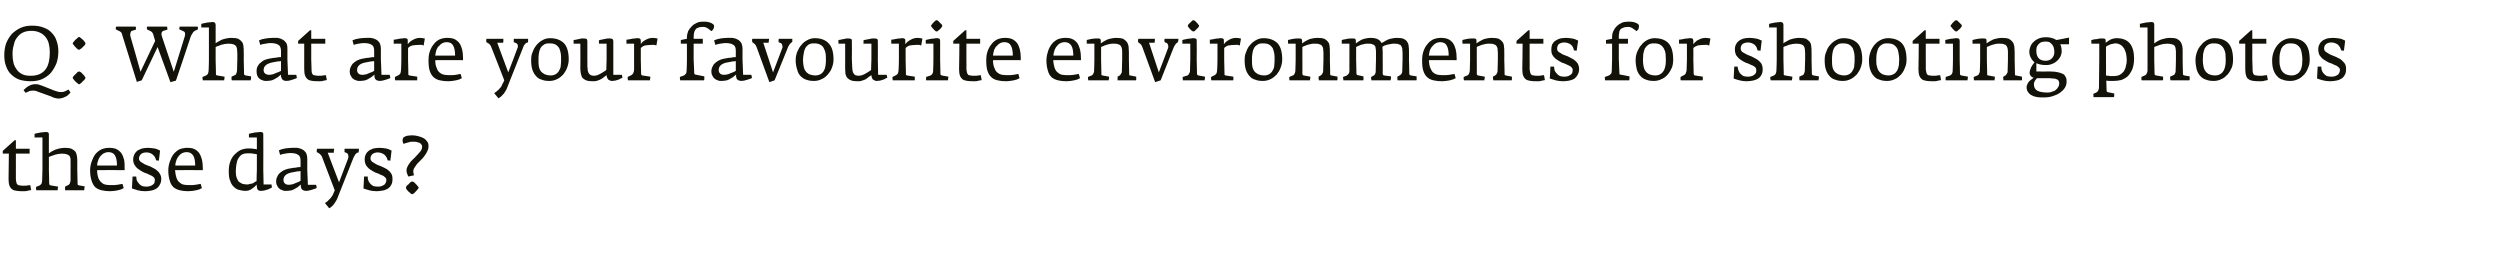 <?xml version="1.0" standalone="no"?>
<!DOCTYPE svg PUBLIC "-//W3C//DTD SVG 1.1//EN" "http://www.w3.org/Graphics/SVG/1.1/DTD/svg11.dtd">
<svg xmlns="http://www.w3.org/2000/svg" version="1.1" width="818.5px" height="84px" viewBox="0 -5 818.5 84" style="top:-5px">
  <desc>Q: What are your favourite environments for shooting photos these days?</desc>
  <defs/>
  <g id="Polygon19276">
    <path d="M 10.2 57.2 C 10.2 57.2 9.9 55.6 9.9 55.6 C 9.7 55.6 9.4 55.7 9.1 55.7 C 8.8 55.8 8.3 55.8 7.8 55.8 C 7.3 55.8 6.9 55.8 6.5 55.7 C 6.2 55.7 5.9 55.6 5.8 55.5 C 5.6 55.3 5.4 55.1 5.4 54.8 C 5.3 54.5 5.2 54.1 5.2 53.6 C 5.22 53.59 5.2 50.5 5.2 50.5 L 5.2 45.3 L 9.7 45.3 L 9.7 43.7 L 5.2 43.7 L 5.2 40.9 L 4.8 40.9 L 0.9 44.4 L 0.9 45.3 L 2.9 45.3 C 2.9 45.3 2.83 53.61 2.8 53.6 C 2.8 54.5 2.9 55.3 3.1 55.8 C 3.3 56.3 3.6 56.7 4 57 C 4.4 57.3 4.9 57.4 5.6 57.5 C 6.2 57.6 7 57.6 7.8 57.6 C 8.3 57.6 8.7 57.6 9.2 57.4 C 9.7 57.3 10 57.3 10.2 57.2 Z M 27.7 56.3 C 27.7 56.2 27.7 56.1 27.7 56 C 27.7 56 25.9 55.7 25.9 55.7 C 25.7 55.6 25.6 55.6 25.5 55.5 C 25.4 55.5 25.4 55.3 25.4 55.1 C 25.4 55.14 25.3 50.5 25.3 50.5 C 25.3 50.5 25.32 48.01 25.3 48 C 25.3 47.3 25.3 46.7 25.2 46.2 C 25.1 45.6 25 45.1 24.7 44.7 C 24.4 44.3 24 44 23.4 43.7 C 22.9 43.5 22.1 43.4 21.2 43.4 C 20.6 43.4 20 43.5 19.5 43.6 C 19 43.7 18.5 43.9 18.1 44 C 17.7 44.2 17.3 44.4 16.9 44.6 C 16.6 44.8 16.3 45 16 45.2 C 16 45.2 16 39.1 16 39.1 C 16 38.8 16 38.6 15.8 38.4 C 15.7 38.3 15.4 38.2 15.1 38.2 C 14.8 38.2 14.5 38.3 14.1 38.3 C 13.8 38.3 13.5 38.4 13.1 38.4 C 12.8 38.5 12.5 38.6 12.1 38.6 C 11.8 38.7 11.6 38.8 11.3 38.8 C 11.35 38.81 11.3 40 11.3 40 L 13.9 40 L 13.9 50.5 C 13.9 50.5 13.82 54.06 13.8 54.1 C 13.8 54.4 13.7 54.8 13.6 55.1 C 13.4 55.4 13.2 55.6 13 55.7 C 13 55.7 11.8 56.2 11.8 56.2 C 11.8 56.4 11.8 56.6 11.8 56.8 C 11.8 57 11.9 57.2 11.9 57.3 C 11.9 57.3 18.8 57.3 18.8 57.3 C 18.9 57.3 18.9 57.2 18.9 57 C 18.9 56.9 18.9 56.8 18.9 56.7 C 19 56.5 19 56.4 19 56.3 C 19 56.2 19 56.1 19 56.1 C 19 56.1 16.6 55.7 16.6 55.7 C 16.4 55.6 16.3 55.6 16.2 55.5 C 16.2 55.4 16.1 55.2 16.1 54.9 C 16.15 54.86 16 50.5 16 50.5 C 16 50.5 16.05 46.44 16 46.4 C 16.2 46.3 16.4 46.2 16.7 46.1 C 17.1 46 17.4 45.9 17.8 45.7 C 18.2 45.6 18.6 45.5 19.1 45.4 C 19.5 45.4 19.9 45.3 20.3 45.3 C 21 45.3 21.5 45.4 21.8 45.5 C 22.2 45.6 22.5 45.8 22.7 46 C 22.9 46.2 23 46.6 23.1 47 C 23.1 47.4 23.1 47.8 23.1 48.4 C 23.15 48.41 23.1 50.5 23.1 50.5 C 23.1 50.5 23.07 54.16 23.1 54.2 C 23.1 54.3 23.1 54.4 23 54.5 C 23 54.7 22.9 54.8 22.9 55 C 22.8 55.1 22.7 55.3 22.6 55.4 C 22.5 55.5 22.4 55.6 22.3 55.6 C 22.3 55.6 21.3 56.1 21.3 56.1 C 21.3 56.3 21.3 56.5 21.3 56.7 C 21.3 56.9 21.3 57.2 21.3 57.3 C 21.3 57.3 27.5 57.3 27.5 57.3 C 27.6 57.3 27.6 57.2 27.6 57 C 27.6 56.9 27.6 56.8 27.6 56.7 C 27.7 56.5 27.7 56.4 27.7 56.3 C 27.7 56.3 27.7 56.3 27.7 56.3 Z M 40.8 50.7 C 40.8 50.7 40.85 49.96 40.8 50 C 40.8 48.9 40.8 48 40.6 47.2 C 40.4 46.4 40.1 45.7 39.7 45.1 C 39.3 44.6 38.7 44.1 38.1 43.8 C 37.4 43.5 36.6 43.4 35.7 43.4 C 34.8 43.4 33.9 43.6 33.2 43.9 C 32.4 44.3 31.8 44.8 31.2 45.5 C 30.7 46.2 30.3 47 30 47.9 C 29.7 48.8 29.5 49.7 29.5 50.8 C 29.5 52.2 29.7 53.3 30 54.2 C 30.3 55.1 30.7 55.8 31.2 56.3 C 31.8 56.8 32.5 57.1 33.3 57.3 C 34.1 57.5 35.1 57.6 36.1 57.6 C 36.5 57.6 37 57.5 37.4 57.5 C 37.8 57.4 38.2 57.4 38.6 57.3 C 39 57.2 39.4 57.1 39.7 57 C 40 56.8 40.3 56.7 40.5 56.6 C 40.5 56.6 40.1 55.2 40.1 55.2 C 39.6 55.3 39.1 55.4 38.4 55.5 C 37.8 55.6 37.2 55.6 36.7 55.6 C 36.1 55.6 35.4 55.6 34.8 55.5 C 34.2 55.4 33.7 55.2 33.3 54.8 C 32.9 54.5 32.5 54 32.2 53.3 C 32 52.7 31.8 51.8 31.8 50.7 C 31.77 50.66 40.8 50.7 40.8 50.7 Z M 38.3 49.2 C 38.3 49.2 31.8 49.2 31.8 49.2 C 31.8 48.5 32 47.9 32.2 47.3 C 32.4 46.8 32.7 46.3 33 46 C 33.4 45.6 33.7 45.3 34.2 45.1 C 34.6 44.9 35 44.8 35.5 44.8 C 36.5 44.8 37.3 45.2 37.7 46 C 38.1 46.7 38.3 47.8 38.3 49.2 Z M 52.8 53.6 C 52.8 52.9 52.6 52.2 52.2 51.7 C 51.9 51.2 51.4 50.8 50.9 50.4 C 50.4 50.1 49.8 49.8 49.2 49.5 C 48.5 49.3 48 49 47.4 48.8 C 46.9 48.5 46.4 48.2 46.1 48 C 45.7 47.7 45.5 47.3 45.5 46.9 C 45.5 46.3 45.8 45.8 46.2 45.4 C 46.6 45.1 47.2 44.9 48 44.9 C 48.8 44.9 49.5 45.2 50 45.6 C 50.6 46.1 51 46.8 51.1 47.5 C 51.1 47.49 52 47.6 52 47.6 C 52 47.6 52.45 44.26 52.4 44.3 C 51.8 44 51.2 43.7 50.5 43.6 C 49.8 43.5 49.1 43.4 48.4 43.4 C 47.8 43.4 47.2 43.5 46.6 43.6 C 46 43.8 45.5 44 45 44.3 C 44.6 44.6 44.3 45 44 45.5 C 43.8 46 43.6 46.5 43.6 47.2 C 43.6 48 43.8 48.7 44.2 49.2 C 44.5 49.7 45 50.2 45.5 50.5 C 46 50.9 46.6 51.2 47.2 51.5 C 47.8 51.7 48.4 51.9 48.9 52.2 C 49.4 52.4 49.8 52.6 50.2 52.9 C 50.5 53.2 50.7 53.5 50.7 53.9 C 50.7 54.3 50.6 54.7 50.5 55 C 50.3 55.2 50.1 55.5 49.8 55.6 C 49.6 55.8 49.2 55.9 48.9 56 C 48.5 56.1 48.2 56.1 47.8 56.1 C 47.3 56.1 46.9 56 46.5 55.9 C 46.1 55.7 45.7 55.4 45.5 55.1 C 45.2 54.8 45 54.5 44.8 54.1 C 44.7 53.7 44.6 53.2 44.6 52.8 C 44.6 52.81 43.4 52.8 43.4 52.8 C 43.4 52.8 43.22 56.69 43.2 56.7 C 43.8 56.9 44.4 57.1 45.1 57.3 C 45.8 57.5 46.7 57.6 47.6 57.6 C 48.2 57.6 48.9 57.5 49.5 57.4 C 50.1 57.3 50.6 57.1 51.1 56.8 C 51.6 56.5 52 56.1 52.3 55.5 C 52.6 55 52.8 54.4 52.8 53.6 Z M 66.4 50.7 C 66.4 50.7 66.42 49.96 66.4 50 C 66.4 48.9 66.3 48 66.1 47.2 C 65.9 46.4 65.6 45.7 65.2 45.1 C 64.8 44.6 64.3 44.1 63.6 43.8 C 63 43.5 62.2 43.4 61.3 43.4 C 60.3 43.4 59.5 43.6 58.7 43.9 C 58 44.3 57.4 44.8 56.8 45.5 C 56.3 46.2 55.9 47 55.6 47.9 C 55.3 48.8 55.1 49.7 55.1 50.8 C 55.1 52.2 55.3 53.3 55.6 54.2 C 55.8 55.1 56.3 55.8 56.8 56.3 C 57.4 56.8 58.1 57.1 58.9 57.3 C 59.7 57.5 60.6 57.6 61.7 57.6 C 62.1 57.6 62.5 57.5 63 57.5 C 63.4 57.4 63.8 57.4 64.2 57.3 C 64.6 57.2 64.9 57.1 65.3 57 C 65.6 56.8 65.9 56.7 66.1 56.6 C 66.1 56.6 65.7 55.2 65.7 55.2 C 65.2 55.3 64.7 55.4 64 55.5 C 63.4 55.6 62.8 55.6 62.3 55.6 C 61.6 55.6 61 55.6 60.4 55.5 C 59.8 55.4 59.3 55.2 58.9 54.8 C 58.4 54.5 58.1 54 57.8 53.3 C 57.6 52.7 57.4 51.8 57.3 50.7 C 57.35 50.66 66.4 50.7 66.4 50.7 Z M 63.9 49.2 C 63.9 49.2 57.4 49.2 57.4 49.2 C 57.4 48.5 57.6 47.9 57.8 47.3 C 58 46.8 58.3 46.3 58.6 46 C 58.9 45.6 59.3 45.3 59.7 45.1 C 60.2 44.9 60.6 44.8 61.1 44.8 C 62.1 44.8 62.8 45.2 63.3 46 C 63.7 46.7 63.9 47.8 63.9 49.2 Z M 89 56.4 C 89.05 56.41 88.9 55.4 88.9 55.4 L 86.3 55.4 L 86.2 50.5 C 86.2 50.5 86.25 39.14 86.2 39.1 C 86.2 38.8 86.2 38.6 86 38.4 C 85.9 38.3 85.6 38.2 85.2 38.2 C 85 38.2 84.7 38.3 84.3 38.3 C 84 38.3 83.7 38.4 83.3 38.4 C 83 38.5 82.6 38.6 82.3 38.6 C 82 38.7 81.7 38.8 81.5 38.8 C 81.52 38.81 81.5 40 81.5 40 L 84.1 40 C 84.1 40 84.07 43.86 84.1 43.9 C 83.7 43.8 83.3 43.7 82.9 43.7 C 82.5 43.6 81.9 43.6 81.3 43.6 C 80.4 43.6 79.6 43.8 78.8 44.1 C 78 44.5 77.4 45 76.8 45.6 C 76.2 46.2 75.7 47 75.4 47.9 C 75 48.9 74.9 49.9 74.9 51.1 C 74.9 52.4 75 53.5 75.4 54.3 C 75.7 55.2 76.1 55.8 76.7 56.3 C 77.2 56.8 77.8 57.1 78.4 57.2 C 79.1 57.4 79.7 57.5 80.4 57.5 C 80.8 57.5 81.2 57.4 81.6 57.3 C 81.9 57.1 82.3 57 82.6 56.7 C 82.9 56.5 83.2 56.3 83.4 56.1 C 83.7 55.8 83.9 55.6 84 55.4 C 84 55.7 84.1 55.9 84.1 56.1 C 84.1 56.4 84.2 56.6 84.2 56.8 C 84.3 57 84.5 57.2 84.6 57.3 C 84.8 57.4 85 57.5 85.3 57.5 C 85.7 57.5 86.1 57.4 86.4 57.4 C 86.8 57.3 87.1 57.2 87.5 57.1 C 87.8 57 88.1 56.9 88.4 56.7 C 88.7 56.6 88.9 56.5 89 56.4 Z M 84.1 50.5 C 84.1 50.5 83.97 54.34 84 54.3 C 83.8 54.4 83.6 54.5 83.4 54.6 C 83.2 54.8 83 54.9 82.8 55 C 82.5 55.1 82.2 55.2 81.9 55.2 C 81.6 55.3 81.3 55.4 81 55.4 C 80.4 55.4 79.9 55.3 79.4 55.2 C 79 55 78.6 54.8 78.2 54.5 C 77.9 54.2 77.7 53.7 77.5 53.2 C 77.3 52.7 77.2 52 77.2 51.1 C 77.2 50.3 77.3 49.5 77.4 48.8 C 77.5 48.1 77.7 47.4 78 46.9 C 78.3 46.4 78.7 45.9 79.2 45.6 C 79.7 45.3 80.4 45.2 81.2 45.2 C 81.9 45.2 82.5 45.2 82.9 45.3 C 83.4 45.4 83.7 45.4 84.1 45.5 C 84.07 45.51 84.1 50.5 84.1 50.5 Z M 103.7 56.5 C 103.67 56.46 103.5 55.5 103.5 55.5 L 100.8 55.5 L 100.6 50.5 C 100.6 50.5 100.6 47.01 100.6 47 C 100.6 46.1 100.4 45.4 100.1 44.9 C 99.8 44.5 99.4 44.1 98.9 43.9 C 98.4 43.6 97.8 43.5 97.3 43.4 C 96.7 43.4 96.2 43.4 95.7 43.4 C 94.9 43.4 94.2 43.5 93.4 43.6 C 92.7 43.7 92 43.9 91.3 44.2 C 91.3 44.2 91.7 45.7 91.7 45.7 C 92.2 45.5 92.7 45.4 93.3 45.3 C 94 45.2 94.5 45.1 95 45.1 C 96.2 45.1 97.1 45.3 97.6 45.7 C 98.2 46 98.4 46.7 98.4 47.7 C 98.4 47.7 98.4 49.7 98.4 49.7 C 98.4 49.7 98.3 49.7 98 49.7 C 97.7 49.7 97.3 49.8 96.7 49.9 C 96.2 49.9 95.7 50 95.2 50.1 C 94.6 50.2 94 50.3 93.5 50.5 C 92.9 50.7 92.4 51 91.9 51.4 C 91.5 51.7 91.1 52.1 90.9 52.6 C 90.6 53.1 90.4 53.7 90.4 54.4 C 90.4 54.9 90.5 55.4 90.7 55.7 C 90.9 56.1 91.1 56.5 91.4 56.7 C 91.7 57 92.1 57.2 92.5 57.3 C 92.9 57.5 93.3 57.5 93.7 57.5 C 94.4 57.5 94.9 57.4 95.5 57.3 C 96 57.1 96.5 56.9 96.9 56.6 C 97.3 56.4 97.6 56.2 97.9 55.9 C 98.2 55.7 98.4 55.5 98.5 55.4 C 98.5 55.6 98.5 55.9 98.5 56.1 C 98.6 56.4 98.6 56.6 98.7 56.8 C 98.9 57 99 57.2 99.3 57.3 C 99.5 57.4 99.9 57.5 100.3 57.5 C 100.5 57.5 100.8 57.4 101.1 57.4 C 101.5 57.3 101.8 57.2 102.2 57.1 C 102.5 57 102.8 56.9 103.1 56.8 C 103.4 56.7 103.6 56.6 103.7 56.5 Z M 98.4 54.2 C 97.9 54.5 97.5 54.7 97.1 54.8 C 96.7 55 96.3 55.1 95.9 55.3 C 95.4 55.4 95 55.5 94.6 55.5 C 93.9 55.5 93.4 55.3 93.2 55 C 92.9 54.7 92.8 54.3 92.8 54 C 92.8 52.7 93.6 51.9 95.3 51.5 C 95.7 51.4 96 51.4 96.4 51.3 C 96.7 51.2 97.1 51.2 97.4 51.1 C 97.7 51.1 98 51.1 98.4 51 C 98.4 51 98.4 54.2 98.4 54.2 Z M 117.5 43.7 C 117.5 43.7 112.8 43.7 112.8 43.7 C 112.8 43.8 112.8 43.9 112.8 44.1 C 112.8 44.3 112.8 44.5 112.8 44.6 C 112.8 44.7 112.8 44.8 112.8 44.8 C 112.8 44.8 113.3 45 113.3 45 C 113.7 45.1 113.9 45.4 114 45.7 C 114.1 46.1 114.1 46.4 114 46.8 C 114 46.81 111 54.7 111 54.7 L 107.3 45 C 107.3 45 109.27 44.99 109.3 45 C 109.3 44.8 109.3 44.6 109.3 44.4 C 109.4 44.2 109.4 43.9 109.4 43.7 C 109.4 43.7 103.8 43.7 103.8 43.7 C 103.8 43.9 103.7 44 103.7 44.2 C 103.7 44.4 103.7 44.6 103.7 44.8 C 104.2 45 104.5 45.2 104.8 45.5 C 105.1 45.8 105.3 46 105.4 46.3 C 105.37 46.26 109.6 57.3 109.6 57.3 C 109.6 57.3 109 58.71 109 58.7 C 108.9 59 108.7 59.2 108.5 59.5 C 108.3 59.8 108.1 60 107.8 60.3 C 107.6 60.5 107.3 60.8 107.1 61 C 106.8 61.2 106.6 61.3 106.4 61.5 C 106.4 61.5 107.8 63.2 107.8 63.2 C 108.5 62.8 109.1 62.2 109.5 61.6 C 110 60.9 110.4 60.2 110.7 59.3 C 110.7 59.3 115.7 46.7 115.7 46.7 C 115.9 46.3 116 46 116.2 45.8 C 116.3 45.5 116.4 45.4 116.6 45.3 C 116.7 45.1 116.8 45.1 117 45 C 117.1 45 117.2 44.9 117.4 44.9 C 117.4 44.7 117.5 44.5 117.5 44.3 C 117.5 44.1 117.5 43.9 117.5 43.7 Z M 128.5 53.6 C 128.5 52.9 128.4 52.2 128 51.7 C 127.7 51.2 127.2 50.8 126.7 50.4 C 126.1 50.1 125.6 49.8 124.9 49.5 C 124.3 49.3 123.7 49 123.2 48.8 C 122.7 48.5 122.2 48.2 121.9 48 C 121.5 47.7 121.3 47.3 121.3 46.9 C 121.3 46.3 121.5 45.8 122 45.4 C 122.4 45.1 123 44.9 123.7 44.9 C 124.5 44.9 125.2 45.2 125.8 45.6 C 126.4 46.1 126.8 46.8 126.9 47.5 C 126.87 47.49 127.8 47.6 127.8 47.6 C 127.8 47.6 128.22 44.26 128.2 44.3 C 127.6 44 127 43.7 126.3 43.6 C 125.6 43.5 124.9 43.4 124.2 43.4 C 123.6 43.4 122.9 43.5 122.3 43.6 C 121.8 43.8 121.3 44 120.8 44.3 C 120.4 44.6 120 45 119.8 45.5 C 119.5 46 119.4 46.5 119.4 47.2 C 119.4 48 119.6 48.7 119.9 49.2 C 120.3 49.7 120.7 50.2 121.2 50.5 C 121.8 50.9 122.3 51.2 122.9 51.5 C 123.6 51.7 124.1 51.9 124.6 52.2 C 125.2 52.4 125.6 52.6 125.9 52.9 C 126.3 53.2 126.5 53.5 126.5 53.9 C 126.5 54.3 126.4 54.7 126.2 55 C 126.1 55.2 125.9 55.5 125.6 55.6 C 125.3 55.8 125 55.9 124.7 56 C 124.3 56.1 124 56.1 123.6 56.1 C 123.1 56.1 122.6 56 122.2 55.9 C 121.8 55.7 121.5 55.4 121.2 55.1 C 121 54.8 120.7 54.5 120.6 54.1 C 120.4 53.7 120.4 53.2 120.4 52.8 C 120.37 52.81 119.2 52.8 119.2 52.8 C 119.2 52.8 119 56.69 119 56.7 C 119.5 56.9 120.2 57.1 120.9 57.3 C 121.6 57.5 122.4 57.6 123.4 57.6 C 124 57.6 124.6 57.5 125.2 57.4 C 125.9 57.3 126.4 57.1 126.9 56.8 C 127.4 56.5 127.8 56.1 128.1 55.5 C 128.4 55 128.5 54.4 128.5 53.6 Z M 140.3 42.7 C 140.3 42.3 140.2 41.8 139.9 41.4 C 139.6 41 139.3 40.6 138.8 40.3 C 138.3 40 137.7 39.8 137 39.6 C 136.3 39.4 135.6 39.3 134.7 39.3 C 134.4 39.3 134.1 39.4 133.7 39.4 C 133.4 39.4 133.1 39.5 132.8 39.6 C 132.5 39.8 132.2 39.9 132 40.1 C 131.9 40.4 131.8 40.7 131.8 41 C 131.8 41.3 131.9 41.7 132.1 42.1 C 132.5 42 132.8 41.9 133 41.8 C 133.3 41.7 133.5 41.7 133.8 41.6 C 134 41.5 134.2 41.5 134.5 41.4 C 134.7 41.4 135 41.4 135.4 41.4 C 135.9 41.4 136.4 41.4 136.8 41.6 C 137.2 41.7 137.5 41.8 137.7 42 C 137.9 42.2 138 42.4 138.1 42.5 C 138.2 42.7 138.2 42.9 138.2 43 C 138.2 43.4 138.1 43.8 137.9 44.2 C 137.6 44.6 137.3 45 136.9 45.4 C 136.5 45.8 136.1 46.3 135.7 46.7 C 135.2 47.1 134.8 47.6 134.4 48 C 134.1 48.5 133.7 48.9 133.5 49.4 C 133.2 49.9 133.1 50.3 133.1 50.8 C 133.1 51 133.1 51.3 133.2 51.6 C 133.3 51.9 133.4 52.2 133.5 52.4 C 133.6 52.7 133.7 52.8 133.7 52.8 C 133.7 52.8 135.5 52.4 135.5 52.4 C 135.5 52.4 135.5 52.3 135.5 52.2 C 135.5 52.1 135.4 51.9 135.4 51.7 C 135.3 51.5 135.3 51.4 135.3 51.2 C 135.3 50.8 135.4 50.3 135.7 49.9 C 135.9 49.5 136.3 49.1 136.6 48.6 C 137 48.2 137.4 47.8 137.8 47.4 C 138.3 46.9 138.7 46.5 139 46 C 139.4 45.5 139.7 45 139.9 44.5 C 140.2 43.9 140.3 43.4 140.3 42.7 Z M 137.1 56.5 C 137.1 56.4 137 56.2 136.8 56 C 136.6 55.7 136.4 55.5 136.2 55.3 C 135.9 55 135.7 54.8 135.5 54.6 C 135.2 54.5 135 54.4 134.9 54.4 C 134.8 54.4 134.7 54.5 134.5 54.6 C 134.2 54.8 134 55 133.8 55.3 C 133.5 55.5 133.3 55.7 133.1 55.9 C 133 56.2 132.9 56.3 132.9 56.5 C 132.9 56.6 133 56.7 133.1 57 C 133.3 57.2 133.5 57.5 133.7 57.7 C 134 57.9 134.2 58.1 134.4 58.3 C 134.7 58.5 134.8 58.6 134.9 58.6 C 135.1 58.6 135.2 58.5 135.5 58.3 C 135.7 58.1 136 57.9 136.2 57.6 C 136.4 57.4 136.6 57.2 136.8 56.9 C 137 56.7 137.1 56.5 137.1 56.5 Z " stroke="none" fill="#121209"/>
  </g>
  <g id="Polygon19275">
    <path d="M 19.1 11.8 C 19.1 10.5 18.9 9.4 18.5 8.3 C 18.2 7.3 17.6 6.4 16.9 5.7 C 16.2 4.9 15.3 4.4 14.2 4 C 13.2 3.6 11.9 3.4 10.5 3.4 C 9.2 3.4 7.9 3.6 6.8 4.1 C 5.7 4.6 4.7 5.3 3.9 6.1 C 3.1 7 2.5 8 2 9.2 C 1.6 10.4 1.4 11.7 1.4 13.1 C 1.4 14.5 1.6 15.7 2 16.7 C 2.4 17.8 2.9 18.7 3.7 19.4 C 4.4 20.1 5.3 20.7 6.4 21.1 C 7.4 21.4 8.7 21.6 10 21.6 C 11.4 21.6 12.7 21.4 13.8 20.9 C 14.9 20.4 15.9 19.7 16.7 18.8 C 17.4 17.9 18 16.9 18.5 15.7 C 18.9 14.5 19.1 13.2 19.1 11.8 Z M 23.1 25.3 C 23.1 25.3 22.4 24.3 22.4 24.3 C 22.2 24.4 21.9 24.6 21.7 24.7 C 21.5 24.8 21.3 24.9 21 25 C 20.8 25.1 20.6 25.1 20.3 25.1 C 20 25.2 19.7 25.1 19.4 25.1 C 19.1 25.1 18.9 25 18.6 24.9 C 18.4 24.8 18.1 24.8 17.9 24.7 C 17.9 24.7 13.9 23.1 13.9 23.1 C 13.6 23 13.3 22.9 13 22.8 C 12.7 22.7 12.5 22.6 12.2 22.6 C 11.3 22.5 10.5 22.6 9.7 23 C 9 23.3 8.3 23.9 7.7 24.5 C 7.7 24.5 8.4 25.4 8.4 25.4 C 8.6 25.3 8.8 25.2 9 25.1 C 9.2 25 9.4 24.9 9.7 24.8 C 9.9 24.7 10.1 24.7 10.4 24.7 C 10.7 24.6 11 24.7 11.4 24.7 C 11.6 24.7 11.9 24.8 12.1 24.9 C 12.4 25 12.6 25.1 12.9 25.2 C 12.9 25.2 16.8 26.6 16.8 26.6 C 17.1 26.8 17.4 26.9 17.7 27 C 18 27.1 18.2 27.1 18.5 27.2 C 19 27.3 19.5 27.3 19.9 27.2 C 20.4 27.1 20.8 27 21.1 26.8 C 21.5 26.7 21.9 26.4 22.2 26.2 C 22.5 25.9 22.8 25.6 23.1 25.3 Z M 16.3 12.2 C 16.3 13.3 16.2 14.3 16 15.2 C 15.8 16.1 15.5 16.9 15 17.6 C 14.5 18.3 13.9 18.8 13.1 19.2 C 12.3 19.6 11.3 19.8 10.1 19.8 C 9 19.8 8.1 19.7 7.3 19.3 C 6.5 18.9 5.9 18.4 5.5 17.8 C 5 17.1 4.6 16.4 4.4 15.5 C 4.2 14.6 4.1 13.7 4.1 12.7 C 4.1 11.7 4.2 10.7 4.5 9.8 C 4.7 8.8 5 8 5.5 7.4 C 6 6.7 6.6 6.1 7.4 5.7 C 8.2 5.3 9.1 5.1 10.3 5.1 C 11.4 5.1 12.3 5.3 13.1 5.7 C 13.8 6 14.4 6.5 14.9 7.1 C 15.4 7.7 15.8 8.5 16 9.4 C 16.2 10.2 16.3 11.2 16.3 12.2 Z M 28 9.2 C 28 9.1 27.9 8.9 27.7 8.7 C 27.6 8.5 27.4 8.2 27.1 8 C 26.9 7.8 26.7 7.6 26.4 7.4 C 26.2 7.2 26 7.1 25.9 7.1 C 25.8 7.1 25.6 7.2 25.4 7.4 C 25.2 7.6 25 7.8 24.7 8 C 24.5 8.2 24.3 8.5 24.1 8.7 C 23.9 8.9 23.8 9.1 23.8 9.2 C 23.8 9.3 23.9 9.5 24.1 9.7 C 24.3 10 24.5 10.2 24.7 10.4 C 24.9 10.7 25.2 10.9 25.4 11.1 C 25.6 11.2 25.8 11.3 25.9 11.3 C 26 11.3 26.2 11.2 26.4 11 C 26.7 10.9 26.9 10.6 27.1 10.4 C 27.4 10.2 27.6 9.9 27.8 9.7 C 27.9 9.5 28 9.3 28 9.2 Z M 28 20.5 C 28 20.4 27.9 20.2 27.7 20 C 27.6 19.7 27.4 19.5 27.1 19.3 C 26.9 19 26.7 18.8 26.4 18.6 C 26.2 18.5 26 18.4 25.9 18.4 C 25.8 18.4 25.6 18.5 25.4 18.6 C 25.2 18.8 25 19 24.7 19.3 C 24.5 19.5 24.3 19.7 24.1 19.9 C 23.9 20.2 23.8 20.3 23.8 20.5 C 23.8 20.6 23.9 20.7 24.1 21 C 24.3 21.2 24.5 21.5 24.7 21.7 C 24.9 21.9 25.2 22.1 25.4 22.3 C 25.6 22.5 25.8 22.6 25.9 22.6 C 26 22.6 26.2 22.5 26.4 22.3 C 26.7 22.1 26.9 21.9 27.1 21.6 C 27.4 21.4 27.6 21.2 27.8 20.9 C 27.9 20.7 28 20.5 28 20.5 Z M 64.8 4.6 C 64.8 4.5 64.8 4.3 64.8 4.2 C 64.8 4 64.8 3.8 64.7 3.7 C 64.7 3.7 58.8 3.7 58.8 3.7 C 58.8 3.8 58.8 4 58.7 4.2 C 58.7 4.4 58.7 4.5 58.7 4.6 C 58.7 4.6 60.2 5.3 60.2 5.3 C 60.4 5.4 60.6 5.7 60.6 6 C 60.6 6.3 60.6 6.6 60.5 6.9 C 60.5 6.94 56.9 18.5 56.9 18.5 C 56.9 18.5 52.97 6.86 53 6.9 C 52.9 6.5 52.8 6.1 52.9 5.8 C 53 5.4 53.2 5.2 53.5 5.1 C 53.5 5.1 54.8 4.7 54.8 4.7 C 54.8 4.5 54.8 4.3 54.8 4.2 C 54.7 4 54.7 3.8 54.7 3.7 C 54.7 3.7 48.1 3.7 48.1 3.7 C 48.1 3.8 48.1 4 48.1 4.1 C 48.1 4.3 48.1 4.5 48.1 4.6 C 48.1 4.6 49.5 5.3 49.5 5.3 C 49.6 5.4 49.7 5.5 49.8 5.6 C 49.9 5.7 50 5.9 50.1 6 C 50.07 6.04 50.8 8.4 50.8 8.4 L 46 18.5 C 46 18.5 42.75 6.89 42.7 6.9 C 42.6 6.5 42.6 6.2 42.7 5.8 C 42.8 5.4 42.9 5.2 43.2 5.1 C 43.2 5.1 44.5 4.7 44.5 4.7 C 44.5 4.5 44.5 4.3 44.5 4.2 C 44.5 4 44.5 3.8 44.4 3.7 C 44.4 3.7 38 3.7 38 3.7 C 38 3.8 38 4 37.9 4.1 C 37.9 4.3 37.9 4.5 37.9 4.6 C 37.9 4.6 39.3 5.3 39.3 5.3 C 39.5 5.4 39.7 5.6 39.8 5.8 C 39.9 6 40 6.2 40 6.4 C 40.02 6.44 44.8 21.8 44.8 21.8 L 46.4 21.3 L 51.6 10.4 L 55.8 21.9 L 57.6 21.4 C 57.6 21.4 62.55 6.81 62.5 6.8 C 62.7 6.4 62.9 6.1 63.1 5.8 C 63.3 5.4 63.6 5.2 63.8 5.1 C 63.8 5.1 64.8 4.6 64.8 4.6 Z M 82.2 20.3 C 82.2 20.2 82.2 20.1 82.2 20 C 82.2 20 80.4 19.7 80.4 19.7 C 80.2 19.6 80.1 19.6 80 19.5 C 80 19.5 79.9 19.3 79.9 19.1 C 79.92 19.14 79.8 14.5 79.8 14.5 C 79.8 14.5 79.85 12.01 79.8 12 C 79.8 11.3 79.8 10.7 79.7 10.2 C 79.7 9.6 79.5 9.1 79.2 8.7 C 78.9 8.3 78.5 8 78 7.7 C 77.4 7.5 76.7 7.4 75.7 7.4 C 75.1 7.4 74.5 7.5 74 7.6 C 73.5 7.7 73 7.9 72.6 8 C 72.2 8.2 71.8 8.4 71.5 8.6 C 71.1 8.8 70.8 9 70.6 9.2 C 70.6 9.2 70.6 3.1 70.6 3.1 C 70.6 2.8 70.5 2.6 70.3 2.4 C 70.2 2.3 69.9 2.2 69.6 2.2 C 69.3 2.2 69 2.3 68.7 2.3 C 68.3 2.3 68 2.4 67.7 2.4 C 67.3 2.5 67 2.6 66.7 2.6 C 66.4 2.7 66.1 2.8 65.9 2.8 C 65.87 2.81 65.9 4 65.9 4 L 68.4 4 L 68.4 14.5 C 68.4 14.5 68.35 18.06 68.3 18.1 C 68.3 18.4 68.2 18.8 68.1 19.1 C 67.9 19.4 67.7 19.6 67.5 19.7 C 67.5 19.7 66.3 20.2 66.3 20.2 C 66.3 20.4 66.3 20.6 66.3 20.8 C 66.4 21 66.4 21.2 66.4 21.3 C 66.4 21.3 73.4 21.3 73.4 21.3 C 73.4 21.3 73.4 21.2 73.4 21 C 73.4 20.9 73.5 20.8 73.5 20.7 C 73.5 20.5 73.5 20.4 73.5 20.3 C 73.5 20.2 73.5 20.1 73.5 20.1 C 73.5 20.1 71.1 19.7 71.1 19.7 C 70.9 19.6 70.8 19.6 70.7 19.5 C 70.7 19.4 70.7 19.2 70.7 18.9 C 70.67 18.86 70.6 14.5 70.6 14.5 C 70.6 14.5 70.57 10.44 70.6 10.4 C 70.7 10.3 71 10.2 71.3 10.1 C 71.6 10 71.9 9.9 72.3 9.7 C 72.7 9.6 73.1 9.5 73.6 9.4 C 74 9.4 74.4 9.3 74.8 9.3 C 75.5 9.3 76 9.4 76.4 9.5 C 76.7 9.6 77 9.8 77.2 10 C 77.4 10.2 77.5 10.6 77.6 11 C 77.6 11.4 77.7 11.8 77.7 12.4 C 77.67 12.41 77.7 14.5 77.7 14.5 C 77.7 14.5 77.6 18.16 77.6 18.2 C 77.6 18.3 77.6 18.4 77.5 18.5 C 77.5 18.7 77.5 18.8 77.4 19 C 77.3 19.1 77.3 19.3 77.2 19.4 C 77.1 19.5 77 19.6 76.9 19.6 C 76.9 19.6 75.8 20.1 75.8 20.1 C 75.8 20.3 75.8 20.5 75.8 20.7 C 75.8 20.9 75.8 21.2 75.9 21.3 C 75.9 21.3 82.1 21.3 82.1 21.3 C 82.1 21.3 82.1 21.2 82.1 21 C 82.1 20.9 82.2 20.8 82.2 20.7 C 82.2 20.5 82.2 20.4 82.2 20.3 C 82.2 20.3 82.2 20.3 82.2 20.3 Z M 97.2 20.5 C 97.2 20.46 97 19.5 97 19.5 L 94.3 19.5 L 94.1 14.5 C 94.1 14.5 94.12 11.01 94.1 11 C 94.1 10.1 94 9.4 93.6 8.9 C 93.3 8.5 92.9 8.1 92.4 7.9 C 91.9 7.6 91.4 7.5 90.8 7.4 C 90.2 7.4 89.7 7.4 89.2 7.4 C 88.4 7.4 87.7 7.5 87 7.6 C 86.2 7.7 85.5 7.9 84.8 8.2 C 84.8 8.2 85.2 9.7 85.2 9.7 C 85.7 9.5 86.2 9.4 86.9 9.3 C 87.5 9.2 88 9.1 88.5 9.1 C 89.7 9.1 90.6 9.3 91.2 9.7 C 91.7 10 92 10.7 92 11.7 C 92 11.7 92 13.7 92 13.7 C 91.9 13.7 91.8 13.7 91.5 13.7 C 91.2 13.7 90.8 13.8 90.3 13.9 C 89.8 13.9 89.2 14 88.7 14.1 C 88.1 14.2 87.6 14.3 87 14.5 C 86.4 14.7 85.9 15 85.5 15.4 C 85 15.7 84.7 16.1 84.4 16.6 C 84.1 17.1 84 17.7 84 18.4 C 84 18.9 84.1 19.4 84.2 19.7 C 84.4 20.1 84.6 20.5 84.9 20.7 C 85.2 21 85.6 21.2 86 21.3 C 86.4 21.5 86.8 21.5 87.3 21.5 C 87.9 21.5 88.5 21.4 89 21.3 C 89.5 21.1 90 20.9 90.4 20.6 C 90.8 20.4 91.1 20.2 91.4 19.9 C 91.7 19.7 91.9 19.5 92 19.4 C 92 19.6 92 19.9 92 20.1 C 92.1 20.4 92.2 20.6 92.3 20.8 C 92.4 21 92.6 21.2 92.8 21.3 C 93.1 21.4 93.4 21.5 93.8 21.5 C 94 21.5 94.3 21.4 94.7 21.4 C 95 21.3 95.4 21.2 95.7 21.1 C 96 21 96.3 20.9 96.6 20.8 C 96.9 20.7 97.1 20.6 97.2 20.5 Z M 92 18.2 C 91.5 18.5 91 18.7 90.6 18.8 C 90.3 19 89.8 19.1 89.4 19.3 C 88.9 19.4 88.5 19.5 88.2 19.5 C 87.5 19.5 87 19.3 86.7 19 C 86.4 18.7 86.3 18.3 86.3 18 C 86.3 16.7 87.2 15.9 88.9 15.5 C 89.2 15.4 89.5 15.4 89.9 15.3 C 90.3 15.2 90.6 15.2 90.9 15.1 C 91.2 15.1 91.6 15.1 92 15 C 92 15 92 18.2 92 18.2 Z M 107 21.2 C 107 21.2 106.7 19.6 106.7 19.6 C 106.4 19.6 106.2 19.7 105.8 19.7 C 105.5 19.8 105.1 19.8 104.5 19.8 C 104 19.8 103.6 19.8 103.3 19.7 C 102.9 19.7 102.7 19.6 102.5 19.5 C 102.3 19.3 102.2 19.1 102.1 18.8 C 102 18.5 102 18.1 102 17.6 C 101.97 17.59 101.9 14.5 101.9 14.5 L 101.9 9.3 L 106.5 9.3 L 106.5 7.7 L 101.9 7.7 L 101.9 4.9 L 101.5 4.9 L 97.6 8.4 L 97.6 9.3 L 99.6 9.3 C 99.6 9.3 99.57 17.61 99.6 17.6 C 99.6 18.5 99.7 19.3 99.9 19.8 C 100.1 20.3 100.4 20.7 100.8 21 C 101.2 21.3 101.7 21.4 102.3 21.5 C 103 21.6 103.7 21.6 104.6 21.6 C 105 21.6 105.5 21.6 106 21.4 C 106.5 21.3 106.8 21.3 107 21.2 Z M 127.8 20.5 C 127.77 20.46 127.6 19.5 127.6 19.5 L 124.9 19.5 L 124.7 14.5 C 124.7 14.5 124.7 11.01 124.7 11 C 124.7 10.1 124.5 9.4 124.2 8.9 C 123.9 8.5 123.5 8.1 123 7.9 C 122.5 7.6 121.9 7.5 121.4 7.4 C 120.8 7.4 120.3 7.4 119.8 7.4 C 119 7.4 118.3 7.5 117.5 7.6 C 116.8 7.7 116.1 7.9 115.4 8.2 C 115.4 8.2 115.8 9.7 115.8 9.7 C 116.3 9.5 116.8 9.4 117.4 9.3 C 118.1 9.2 118.6 9.1 119.1 9.1 C 120.3 9.1 121.2 9.3 121.7 9.7 C 122.3 10 122.5 10.7 122.5 11.7 C 122.5 11.7 122.5 13.7 122.5 13.7 C 122.5 13.7 122.4 13.7 122.1 13.7 C 121.8 13.7 121.4 13.8 120.8 13.9 C 120.3 13.9 119.8 14 119.3 14.1 C 118.7 14.2 118.1 14.3 117.6 14.5 C 117 14.7 116.5 15 116 15.4 C 115.6 15.7 115.2 16.1 115 16.6 C 114.7 17.1 114.5 17.7 114.5 18.4 C 114.5 18.9 114.6 19.4 114.8 19.7 C 115 20.1 115.2 20.5 115.5 20.7 C 115.8 21 116.2 21.2 116.6 21.3 C 117 21.5 117.4 21.5 117.8 21.5 C 118.5 21.5 119 21.4 119.6 21.3 C 120.1 21.1 120.6 20.9 121 20.6 C 121.4 20.4 121.7 20.2 122 19.9 C 122.3 19.7 122.5 19.5 122.6 19.4 C 122.6 19.6 122.6 19.9 122.6 20.1 C 122.7 20.4 122.7 20.6 122.8 20.8 C 123 21 123.1 21.2 123.4 21.3 C 123.6 21.4 124 21.5 124.4 21.5 C 124.6 21.5 124.9 21.4 125.2 21.4 C 125.6 21.3 125.9 21.2 126.3 21.1 C 126.6 21 126.9 20.9 127.2 20.8 C 127.5 20.7 127.7 20.6 127.8 20.5 Z M 122.5 18.2 C 122 18.5 121.6 18.7 121.2 18.8 C 120.8 19 120.4 19.1 120 19.3 C 119.5 19.4 119.1 19.5 118.7 19.5 C 118 19.5 117.5 19.3 117.3 19 C 117 18.7 116.9 18.3 116.9 18 C 116.9 16.7 117.7 15.9 119.4 15.5 C 119.8 15.4 120.1 15.4 120.5 15.3 C 120.8 15.2 121.2 15.2 121.5 15.1 C 121.8 15.1 122.1 15.1 122.5 15 C 122.5 15 122.5 18.2 122.5 18.2 Z M 139.1 7.6 C 139 7.6 138.8 7.6 138.5 7.5 C 138.2 7.5 137.9 7.4 137.5 7.4 C 137 7.4 136.6 7.5 136.2 7.6 C 135.8 7.7 135.5 7.9 135.1 8.1 C 134.8 8.2 134.5 8.5 134.2 8.7 C 133.9 9 133.7 9.2 133.5 9.5 C 133.5 9.5 133.5 8.4 133.5 8.4 C 133.5 8.1 133.5 7.8 133.3 7.7 C 133.2 7.6 132.9 7.5 132.6 7.5 C 132.3 7.5 132 7.5 131.7 7.6 C 131.3 7.6 131 7.6 130.7 7.7 C 130.3 7.8 130 7.8 129.7 7.9 C 129.4 7.9 129.1 8 128.9 8 C 128.87 8.04 128.9 9.3 128.9 9.3 L 131.4 9.3 L 131.4 14.5 C 131.4 14.5 131.35 17.76 131.3 17.8 C 131.3 18.2 131.2 18.6 131.1 19 C 130.9 19.3 130.7 19.5 130.5 19.6 C 130.5 19.6 129.3 20.2 129.3 20.2 C 129.3 20.4 129.3 20.6 129.3 20.8 C 129.3 21 129.4 21.2 129.4 21.3 C 129.4 21.3 136.5 21.3 136.5 21.3 C 136.6 21.3 136.6 21.2 136.6 21 C 136.6 20.9 136.6 20.8 136.6 20.7 C 136.6 20.5 136.6 20.4 136.6 20.3 C 136.6 20.2 136.6 20.1 136.6 20.1 C 136.6 20.1 134 19.7 134 19.7 C 133.9 19.6 133.8 19.6 133.7 19.5 C 133.7 19.4 133.7 19.2 133.7 19 C 133.67 19.01 133.6 14.5 133.6 14.5 C 133.6 14.5 133.57 10.74 133.6 10.7 C 133.9 10.4 134.3 10.1 134.9 9.9 C 135.5 9.8 136.3 9.7 137.1 9.7 C 137.5 9.7 137.8 9.7 138.1 9.7 C 138.3 9.8 138.6 9.9 138.7 9.9 C 138.7 9.9 139.1 7.6 139.1 7.6 Z M 151.6 14.7 C 151.6 14.7 151.57 13.96 151.6 14 C 151.6 12.9 151.5 12 151.3 11.2 C 151.1 10.4 150.8 9.7 150.4 9.1 C 150 8.6 149.4 8.1 148.8 7.8 C 148.1 7.5 147.3 7.4 146.4 7.4 C 145.5 7.4 144.6 7.6 143.9 7.9 C 143.1 8.3 142.5 8.8 142 9.5 C 141.4 10.2 141 11 140.7 11.9 C 140.4 12.8 140.3 13.7 140.3 14.8 C 140.3 16.2 140.4 17.3 140.7 18.2 C 141 19.1 141.4 19.8 142 20.3 C 142.5 20.8 143.2 21.1 144 21.3 C 144.8 21.5 145.8 21.6 146.8 21.6 C 147.3 21.6 147.7 21.5 148.1 21.5 C 148.5 21.4 148.9 21.4 149.3 21.3 C 149.7 21.2 150.1 21.1 150.4 21 C 150.8 20.8 151 20.7 151.2 20.6 C 151.2 20.6 150.8 19.2 150.8 19.2 C 150.4 19.3 149.8 19.4 149.2 19.5 C 148.5 19.6 148 19.6 147.5 19.6 C 146.8 19.6 146.2 19.6 145.6 19.5 C 145 19.4 144.5 19.2 144 18.8 C 143.6 18.5 143.2 18 143 17.3 C 142.7 16.7 142.5 15.8 142.5 14.7 C 142.5 14.66 151.6 14.7 151.6 14.7 Z M 149 13.2 C 149 13.2 142.5 13.2 142.5 13.2 C 142.6 12.5 142.7 11.9 142.9 11.3 C 143.1 10.8 143.4 10.3 143.8 10 C 144.1 9.6 144.5 9.3 144.9 9.1 C 145.3 8.9 145.7 8.8 146.2 8.8 C 147.3 8.8 148 9.2 148.4 10 C 148.8 10.7 149 11.8 149 13.2 Z M 172.9 7.7 C 172.9 7.7 168.2 7.7 168.2 7.7 C 168.2 7.8 168.2 7.9 168.2 8.1 C 168.2 8.3 168.2 8.5 168.2 8.6 C 168.2 8.7 168.2 8.8 168.2 8.8 C 168.2 8.8 168.7 9 168.7 9 C 169.1 9.1 169.4 9.4 169.5 9.7 C 169.6 10.1 169.6 10.4 169.4 10.8 C 169.45 10.81 166.4 18.7 166.4 18.7 L 162.8 9 C 162.8 9 164.72 8.99 164.7 9 C 164.8 8.8 164.8 8.6 164.8 8.4 C 164.8 8.2 164.8 7.9 164.8 7.7 C 164.8 7.7 159.3 7.7 159.3 7.7 C 159.2 7.9 159.2 8 159.2 8.2 C 159.2 8.4 159.2 8.6 159.2 8.8 C 159.6 9 160 9.2 160.3 9.5 C 160.5 9.8 160.7 10 160.8 10.3 C 160.82 10.26 165.1 21.3 165.1 21.3 C 165.1 21.3 164.45 22.71 164.4 22.7 C 164.3 23 164.2 23.2 164 23.5 C 163.8 23.8 163.5 24 163.3 24.3 C 163 24.5 162.8 24.8 162.5 25 C 162.3 25.2 162 25.3 161.8 25.5 C 161.8 25.5 163.2 27.2 163.2 27.2 C 163.9 26.8 164.5 26.2 165 25.6 C 165.5 24.9 165.9 24.2 166.2 23.3 C 166.2 23.3 171.2 10.7 171.2 10.7 C 171.3 10.3 171.5 10 171.6 9.8 C 171.8 9.5 171.9 9.4 172 9.3 C 172.2 9.1 172.3 9.1 172.4 9 C 172.6 9 172.7 8.9 172.8 8.9 C 172.9 8.7 172.9 8.5 172.9 8.3 C 172.9 8.1 172.9 7.9 172.9 7.7 Z M 186.2 14.5 C 186.2 12.1 185.7 10.3 184.7 9.2 C 183.6 8.1 182.1 7.5 180.1 7.5 C 179.2 7.5 178.4 7.7 177.7 8.1 C 176.9 8.5 176.3 9 175.7 9.7 C 175.2 10.3 174.7 11.1 174.4 12 C 174 12.8 173.9 13.7 173.9 14.7 C 173.9 15.9 174 16.9 174.3 17.8 C 174.6 18.7 175 19.4 175.5 19.9 C 176 20.5 176.6 20.9 177.4 21.1 C 178.1 21.4 178.9 21.5 179.9 21.5 C 180.8 21.5 181.6 21.3 182.4 20.9 C 183.1 20.6 183.8 20 184.4 19.4 C 184.9 18.7 185.4 18 185.7 17.1 C 186 16.3 186.2 15.4 186.2 14.5 Z M 183.7 14.4 C 183.7 15 183.7 15.7 183.6 16.3 C 183.6 17 183.4 17.5 183.1 18 C 182.9 18.5 182.5 18.9 182.1 19.2 C 181.6 19.5 181 19.7 180.3 19.7 C 179.5 19.7 178.8 19.5 178.3 19.3 C 177.8 19 177.3 18.7 177 18.2 C 176.7 17.8 176.5 17.3 176.4 16.7 C 176.3 16.1 176.3 15.4 176.3 14.7 C 176.3 14 176.3 13.4 176.4 12.7 C 176.5 12.1 176.6 11.5 176.9 10.9 C 177.1 10.4 177.5 10 178 9.7 C 178.4 9.3 179.1 9.2 179.8 9.2 C 180.7 9.2 181.4 9.3 181.9 9.6 C 182.4 9.9 182.8 10.3 183.1 10.8 C 183.3 11.3 183.5 11.9 183.6 12.5 C 183.7 13.1 183.7 13.7 183.7 14.4 Z M 203.8 20.5 C 203.8 20.46 203.6 19.5 203.6 19.5 L 200.8 19.5 L 200.8 14.5 C 200.8 14.5 200.77 8.49 200.8 8.5 C 200.8 8.2 200.7 7.9 200.5 7.8 C 200.4 7.7 200.1 7.6 199.8 7.6 C 199.5 7.6 199.2 7.6 198.9 7.6 C 198.5 7.7 198.2 7.7 197.8 7.8 C 197.5 7.9 197.2 7.9 196.9 8 C 196.6 8 196.3 8.1 196.1 8.2 C 196.07 8.15 196.1 9.3 196.1 9.3 L 198.6 9.3 L 198.6 14.5 C 198.6 14.5 198.5 17.94 198.5 17.9 C 198.3 18.1 198.1 18.2 197.8 18.4 C 197.5 18.6 197.2 18.8 196.8 19 C 196.4 19.3 196 19.4 195.6 19.6 C 195.2 19.7 194.9 19.8 194.5 19.8 C 194 19.8 193.7 19.7 193.4 19.6 C 193.1 19.4 192.9 19.2 192.7 18.9 C 192.6 18.7 192.5 18.3 192.4 18 C 192.4 17.6 192.4 17.2 192.3 16.8 C 192.35 16.84 192.3 14.5 192.3 14.5 C 192.3 14.5 192.27 8.49 192.3 8.5 C 192.3 8.2 192.2 7.9 192.1 7.8 C 191.9 7.7 191.7 7.6 191.3 7.6 C 191 7.6 190.7 7.6 190.4 7.6 C 190.1 7.7 189.8 7.7 189.5 7.8 C 189.2 7.8 188.9 7.9 188.6 8 C 188.3 8 188 8.1 187.8 8.1 C 187.8 8.13 187.8 9.3 187.8 9.3 L 190 9.3 C 190 9.3 190.05 17.54 190 17.5 C 190 18.1 190.1 18.7 190.2 19.2 C 190.3 19.7 190.4 20.1 190.7 20.5 C 191 20.8 191.4 21.1 191.9 21.3 C 192.4 21.5 193.1 21.6 194 21.6 C 194.6 21.6 195.1 21.6 195.6 21.4 C 196 21.3 196.4 21.1 196.8 20.9 C 197.1 20.7 197.5 20.5 197.8 20.2 C 198.1 20 198.3 19.8 198.6 19.6 C 198.6 20 198.7 20.3 198.8 20.5 C 198.9 20.8 199.1 21 199.2 21.1 C 199.4 21.2 199.6 21.3 199.8 21.4 C 200 21.5 200.2 21.5 200.4 21.5 C 200.7 21.5 201.1 21.4 201.4 21.4 C 201.8 21.3 202.1 21.2 202.4 21.1 C 202.7 21 203 20.9 203.2 20.7 C 203.5 20.6 203.7 20.5 203.8 20.5 Z M 215.3 7.6 C 215.2 7.6 215 7.6 214.7 7.5 C 214.4 7.5 214.1 7.4 213.7 7.4 C 213.3 7.4 212.8 7.5 212.4 7.6 C 212 7.7 211.7 7.9 211.3 8.1 C 211 8.2 210.7 8.5 210.4 8.7 C 210.1 9 209.9 9.2 209.8 9.5 C 209.8 9.5 209.8 8.4 209.8 8.4 C 209.8 8.1 209.7 7.8 209.6 7.7 C 209.4 7.6 209.2 7.5 208.8 7.5 C 208.5 7.5 208.2 7.5 207.9 7.6 C 207.6 7.6 207.2 7.6 206.9 7.7 C 206.5 7.8 206.2 7.8 205.9 7.9 C 205.6 7.9 205.3 8 205.1 8 C 205.1 8.04 205.1 9.3 205.1 9.3 L 207.6 9.3 L 207.6 14.5 C 207.6 14.5 207.57 17.76 207.6 17.8 C 207.6 18.2 207.5 18.6 207.3 19 C 207.1 19.3 206.9 19.5 206.7 19.6 C 206.7 19.6 205.5 20.2 205.5 20.2 C 205.5 20.4 205.5 20.6 205.5 20.8 C 205.6 21 205.6 21.2 205.6 21.3 C 205.6 21.3 212.8 21.3 212.8 21.3 C 212.8 21.3 212.8 21.2 212.8 21 C 212.8 20.9 212.9 20.8 212.9 20.7 C 212.9 20.5 212.9 20.4 212.9 20.3 C 212.9 20.2 212.9 20.1 212.9 20.1 C 212.9 20.1 210.3 19.7 210.3 19.7 C 210.1 19.6 210 19.6 210 19.5 C 209.9 19.4 209.9 19.2 209.9 19 C 209.9 19.01 209.8 14.5 209.8 14.5 C 209.8 14.5 209.8 10.74 209.8 10.7 C 210.1 10.4 210.5 10.1 211.1 9.9 C 211.8 9.8 212.5 9.7 213.3 9.7 C 213.7 9.7 214.1 9.7 214.3 9.7 C 214.6 9.8 214.8 9.9 214.9 9.9 C 214.9 9.9 215.3 7.6 215.3 7.6 Z M 233.8 3.6 C 233.8 3.2 233.6 3 233.3 2.8 C 233 2.6 232.7 2.4 232.2 2.3 C 231.8 2.2 231.4 2.1 231 2.1 C 230.6 2.1 230.2 2.1 230 2.1 C 229.3 2.1 228.7 2.2 228.1 2.5 C 227.5 2.8 226.9 3.1 226.5 3.6 C 226 4.1 225.6 4.6 225.3 5.2 C 225.1 5.8 224.9 6.5 224.9 7.1 C 224.92 7.13 224.9 7.7 224.9 7.7 L 222.9 8.1 L 222.9 9.3 L 224.9 9.3 L 224.9 14.5 C 224.9 14.5 224.85 18.14 224.8 18.1 C 224.8 18.6 224.7 19 224.5 19.2 C 224.3 19.5 224 19.7 223.7 19.8 C 223.7 19.8 223.6 19.8 223.5 19.9 C 223.4 19.9 223.2 20 223 20 C 222.9 20.1 222.7 20.2 222.6 20.2 C 222.6 20.6 222.6 21 222.7 21.3 C 222.7 21.3 230.5 21.3 230.5 21.3 C 230.6 21.1 230.6 20.9 230.6 20.7 C 230.6 20.5 230.6 20.2 230.6 20 C 230.6 20 227.6 19.4 227.6 19.4 C 227.5 19.4 227.4 19.3 227.4 19.2 C 227.3 19.2 227.3 19.1 227.3 19 C 227.32 18.96 227.1 14.5 227.1 14.5 L 227.1 9.3 L 230.1 9.3 L 230.1 7.7 L 227.1 7.7 C 227.1 7.7 227.15 7.23 227.1 7.2 C 227.1 6.7 227.2 6.3 227.2 5.9 C 227.3 5.5 227.4 5.1 227.6 4.8 C 227.8 4.5 228.1 4.2 228.5 4.1 C 228.9 3.9 229.5 3.8 230.2 3.8 C 230.6 3.8 231.1 3.9 231.6 4.2 C 232.1 4.5 232.5 4.9 232.9 5.2 C 233.2 5 233.4 4.8 233.5 4.6 C 233.7 4.3 233.8 4 233.8 3.6 Z M 246.2 20.5 C 246.17 20.46 246 19.5 246 19.5 L 243.3 19.5 L 243.1 14.5 C 243.1 14.5 243.1 11.01 243.1 11 C 243.1 10.1 242.9 9.4 242.6 8.9 C 242.3 8.5 241.9 8.1 241.4 7.9 C 240.9 7.6 240.3 7.5 239.8 7.4 C 239.2 7.4 238.7 7.4 238.2 7.4 C 237.4 7.4 236.7 7.5 235.9 7.6 C 235.2 7.7 234.5 7.9 233.8 8.2 C 233.8 8.2 234.2 9.7 234.2 9.7 C 234.7 9.5 235.2 9.4 235.8 9.3 C 236.5 9.2 237 9.1 237.5 9.1 C 238.7 9.1 239.6 9.3 240.1 9.7 C 240.7 10 240.9 10.7 240.9 11.7 C 240.9 11.7 240.9 13.7 240.9 13.7 C 240.9 13.7 240.8 13.7 240.5 13.7 C 240.2 13.7 239.8 13.8 239.2 13.9 C 238.7 13.9 238.2 14 237.7 14.1 C 237.1 14.2 236.5 14.3 236 14.5 C 235.4 14.7 234.9 15 234.4 15.4 C 234 15.7 233.6 16.1 233.4 16.6 C 233.1 17.1 232.9 17.7 232.9 18.4 C 232.9 18.9 233 19.4 233.2 19.7 C 233.4 20.1 233.6 20.5 233.9 20.7 C 234.2 21 234.6 21.2 235 21.3 C 235.4 21.5 235.8 21.5 236.2 21.5 C 236.9 21.5 237.4 21.4 238 21.3 C 238.5 21.1 239 20.9 239.4 20.6 C 239.8 20.4 240.1 20.2 240.4 19.9 C 240.7 19.7 240.9 19.5 241 19.4 C 241 19.6 241 19.9 241 20.1 C 241.1 20.4 241.1 20.6 241.2 20.8 C 241.4 21 241.5 21.2 241.8 21.3 C 242 21.4 242.4 21.5 242.8 21.5 C 243 21.5 243.3 21.4 243.6 21.4 C 244 21.3 244.3 21.2 244.7 21.1 C 245 21 245.3 20.9 245.6 20.8 C 245.9 20.7 246.1 20.6 246.2 20.5 Z M 240.9 18.2 C 240.4 18.5 240 18.7 239.6 18.8 C 239.2 19 238.8 19.1 238.4 19.3 C 237.9 19.4 237.5 19.5 237.1 19.5 C 236.4 19.5 235.9 19.3 235.7 19 C 235.4 18.7 235.3 18.3 235.3 18 C 235.3 16.7 236.1 15.9 237.8 15.5 C 238.2 15.4 238.5 15.4 238.9 15.3 C 239.2 15.2 239.6 15.2 239.9 15.1 C 240.2 15.1 240.5 15.1 240.9 15 C 240.9 15 240.9 18.2 240.9 18.2 Z M 259.4 7.7 C 259.4 7.7 255 7.7 255 7.7 C 254.9 7.9 254.9 8 254.9 8.3 C 254.9 8.5 254.9 8.7 254.9 8.8 C 254.9 8.8 255.6 9.1 255.6 9.1 C 255.7 9.1 255.8 9.2 255.9 9.3 C 256 9.4 256 9.6 256.1 9.7 C 256.1 9.9 256.2 10.1 256.2 10.3 C 256.2 10.5 256.2 10.7 256.1 10.8 C 256.1 10.84 253.1 18.7 253.1 18.7 L 249.9 9 C 249.9 9 251.65 8.99 251.6 9 C 251.7 8.9 251.7 8.7 251.7 8.4 C 251.8 8.1 251.8 7.9 251.8 7.7 C 251.8 7.7 246.3 7.7 246.3 7.7 C 246.3 7.9 246.2 8.1 246.2 8.2 C 246.3 8.4 246.3 8.6 246.3 8.8 C 246.6 9 246.9 9.3 247.2 9.5 C 247.4 9.8 247.6 10.1 247.7 10.4 C 247.7 10.39 251.9 21.9 251.9 21.9 L 253.6 21.3 C 253.6 21.3 257.87 10.74 257.9 10.7 C 258 10.4 258.1 10.1 258.3 9.9 C 258.4 9.7 258.5 9.5 258.7 9.3 C 258.8 9.2 258.9 9.1 259 9 C 259.2 8.9 259.3 8.8 259.4 8.7 C 259.4 8.6 259.4 8.4 259.4 8.2 C 259.4 8.1 259.4 7.9 259.4 7.7 Z M 272.9 14.5 C 272.9 12.1 272.4 10.3 271.3 9.2 C 270.3 8.1 268.8 7.5 266.8 7.5 C 265.9 7.5 265.1 7.7 264.4 8.1 C 263.6 8.5 262.9 9 262.4 9.7 C 261.8 10.3 261.4 11.1 261 12 C 260.7 12.8 260.5 13.7 260.5 14.7 C 260.5 15.9 260.7 16.9 261 17.8 C 261.2 18.7 261.6 19.4 262.1 19.9 C 262.7 20.5 263.3 20.9 264 21.1 C 264.8 21.4 265.6 21.5 266.5 21.5 C 267.4 21.5 268.3 21.3 269 20.9 C 269.8 20.6 270.5 20 271 19.4 C 271.6 18.7 272.1 18 272.4 17.1 C 272.7 16.3 272.9 15.4 272.9 14.5 Z M 270.4 14.4 C 270.4 15 270.4 15.7 270.3 16.3 C 270.2 17 270.1 17.5 269.8 18 C 269.6 18.5 269.2 18.9 268.8 19.2 C 268.3 19.5 267.7 19.7 266.9 19.7 C 266.1 19.7 265.5 19.5 264.9 19.3 C 264.4 19 264 18.7 263.7 18.2 C 263.4 17.8 263.2 17.3 263.1 16.7 C 263 16.1 262.9 15.4 262.9 14.7 C 262.9 14 263 13.4 263.1 12.7 C 263.2 12.1 263.3 11.5 263.6 10.9 C 263.8 10.4 264.2 10 264.6 9.7 C 265.1 9.3 265.7 9.2 266.5 9.2 C 267.3 9.2 268 9.3 268.5 9.6 C 269.1 9.9 269.5 10.3 269.7 10.8 C 270 11.3 270.2 11.9 270.3 12.5 C 270.4 13.1 270.4 13.7 270.4 14.4 Z M 290.5 20.5 C 290.47 20.46 290.3 19.5 290.3 19.5 L 287.5 19.5 L 287.4 14.5 C 287.4 14.5 287.45 8.49 287.4 8.5 C 287.4 8.2 287.4 7.9 287.2 7.8 C 287.1 7.7 286.8 7.6 286.5 7.6 C 286.2 7.6 285.9 7.6 285.5 7.6 C 285.2 7.7 284.9 7.7 284.5 7.8 C 284.2 7.9 283.8 7.9 283.5 8 C 283.2 8 283 8.1 282.7 8.2 C 282.75 8.15 282.7 9.3 282.7 9.3 L 285.3 9.3 L 285.3 14.5 C 285.3 14.5 285.17 17.94 285.2 17.9 C 285 18.1 284.8 18.2 284.5 18.4 C 284.2 18.6 283.9 18.8 283.5 19 C 283.1 19.3 282.7 19.4 282.3 19.6 C 281.9 19.7 281.5 19.8 281.2 19.8 C 280.7 19.8 280.3 19.7 280 19.6 C 279.8 19.4 279.5 19.2 279.4 18.9 C 279.2 18.7 279.2 18.3 279.1 18 C 279.1 17.6 279 17.2 279 16.8 C 279.02 16.84 278.9 14.5 278.9 14.5 C 278.9 14.5 278.95 8.49 278.9 8.5 C 278.9 8.2 278.9 7.9 278.7 7.8 C 278.6 7.7 278.3 7.6 278 7.6 C 277.7 7.6 277.4 7.6 277.1 7.6 C 276.8 7.7 276.5 7.7 276.2 7.8 C 275.9 7.8 275.5 7.9 275.2 8 C 274.9 8 274.7 8.1 274.5 8.1 C 274.47 8.13 274.5 9.3 274.5 9.3 L 276.7 9.3 C 276.7 9.3 276.72 17.54 276.7 17.5 C 276.7 18.1 276.8 18.7 276.8 19.2 C 276.9 19.7 277.1 20.1 277.4 20.5 C 277.7 20.8 278.1 21.1 278.6 21.3 C 279.1 21.5 279.8 21.6 280.7 21.6 C 281.3 21.6 281.8 21.6 282.2 21.4 C 282.7 21.3 283.1 21.1 283.5 20.9 C 283.8 20.7 284.1 20.5 284.4 20.2 C 284.7 20 285 19.8 285.3 19.6 C 285.3 20 285.4 20.3 285.5 20.5 C 285.6 20.8 285.7 21 285.9 21.1 C 286.1 21.2 286.3 21.3 286.5 21.4 C 286.7 21.5 286.9 21.5 287.1 21.5 C 287.4 21.5 287.7 21.4 288.1 21.4 C 288.4 21.3 288.8 21.2 289.1 21.1 C 289.4 21 289.7 20.9 289.9 20.7 C 290.2 20.6 290.3 20.5 290.5 20.5 Z M 302 7.6 C 301.9 7.6 301.7 7.6 301.4 7.5 C 301.1 7.5 300.8 7.4 300.4 7.4 C 299.9 7.4 299.5 7.5 299.1 7.6 C 298.7 7.7 298.4 7.9 298 8.1 C 297.7 8.2 297.4 8.5 297.1 8.7 C 296.8 9 296.6 9.2 296.4 9.5 C 296.4 9.5 296.4 8.4 296.4 8.4 C 296.4 8.1 296.4 7.8 296.2 7.7 C 296.1 7.6 295.8 7.5 295.5 7.5 C 295.2 7.5 294.9 7.5 294.6 7.6 C 294.2 7.6 293.9 7.6 293.6 7.7 C 293.2 7.8 292.9 7.8 292.6 7.9 C 292.3 7.9 292 8 291.8 8 C 291.77 8.04 291.8 9.3 291.8 9.3 L 294.3 9.3 L 294.3 14.5 C 294.3 14.5 294.25 17.76 294.2 17.8 C 294.2 18.2 294.1 18.6 294 19 C 293.8 19.3 293.6 19.5 293.4 19.6 C 293.4 19.6 292.2 20.2 292.2 20.2 C 292.2 20.4 292.2 20.6 292.2 20.8 C 292.2 21 292.3 21.2 292.3 21.3 C 292.3 21.3 299.4 21.3 299.4 21.3 C 299.5 21.3 299.5 21.2 299.5 21 C 299.5 20.9 299.5 20.8 299.5 20.7 C 299.5 20.5 299.5 20.4 299.5 20.3 C 299.5 20.2 299.5 20.1 299.5 20.1 C 299.5 20.1 296.9 19.7 296.9 19.7 C 296.8 19.6 296.7 19.6 296.6 19.5 C 296.6 19.4 296.6 19.2 296.6 19 C 296.57 19.01 296.5 14.5 296.5 14.5 C 296.5 14.5 296.47 10.74 296.5 10.7 C 296.8 10.4 297.2 10.1 297.8 9.9 C 298.4 9.8 299.2 9.7 300 9.7 C 300.4 9.7 300.7 9.7 301 9.7 C 301.2 9.8 301.5 9.9 301.6 9.9 C 301.6 9.9 302 7.6 302 7.6 Z M 308.5 3.5 C 308.5 3.4 308.5 3.2 308.3 3 C 308.1 2.8 307.9 2.6 307.7 2.4 C 307.5 2.2 307.3 2 307.1 1.8 C 306.9 1.7 306.8 1.6 306.7 1.6 C 306.6 1.6 306.4 1.7 306.2 1.8 C 306 2 305.8 2.2 305.6 2.4 C 305.4 2.6 305.2 2.8 305.1 3 C 304.9 3.2 304.8 3.4 304.8 3.5 C 304.8 3.6 304.9 3.7 305.1 3.9 C 305.2 4.1 305.4 4.3 305.6 4.5 C 305.8 4.8 306 4.9 306.2 5.1 C 306.4 5.3 306.6 5.3 306.7 5.3 C 306.8 5.3 306.9 5.3 307.1 5.1 C 307.3 4.9 307.6 4.7 307.8 4.5 C 308 4.3 308.2 4.1 308.3 3.9 C 308.5 3.7 308.5 3.5 308.5 3.5 Z M 310.5 20.3 C 310.5 20.2 310.5 20.1 310.5 20.1 C 310.5 20.1 308.3 19.7 308.3 19.7 C 308.2 19.6 308.1 19.6 308 19.5 C 307.9 19.5 307.9 19.3 307.9 19.1 C 307.87 19.11 307.8 14.5 307.8 14.5 C 307.8 14.5 307.8 8.41 307.8 8.4 C 307.8 8.1 307.7 7.8 307.6 7.7 C 307.4 7.6 307.1 7.5 306.8 7.5 C 306.5 7.5 306.2 7.5 305.9 7.6 C 305.5 7.6 305.2 7.7 304.9 7.7 C 304.5 7.8 304.2 7.8 303.9 7.9 C 303.6 8 303.3 8 303.1 8.1 C 303.07 8.06 303.1 9.3 303.1 9.3 L 305.6 9.3 L 305.6 14.5 C 305.6 14.5 305.55 18.34 305.5 18.3 C 305.5 18.6 305.4 18.8 305.3 19.1 C 305.1 19.4 304.9 19.6 304.7 19.7 C 304.7 19.7 303.2 20.2 303.2 20.2 C 303.2 20.6 303.2 21 303.2 21.3 C 303.2 21.3 310.3 21.3 310.3 21.3 C 310.4 21.3 310.4 21.2 310.4 21 C 310.4 20.9 310.4 20.8 310.4 20.7 C 310.5 20.5 310.5 20.4 310.5 20.3 C 310.5 20.3 310.5 20.3 310.5 20.3 Z M 321.4 21.2 C 321.4 21.2 321.1 19.6 321.1 19.6 C 320.9 19.6 320.6 19.7 320.3 19.7 C 320 19.8 319.6 19.8 319 19.8 C 318.5 19.8 318.1 19.8 317.7 19.7 C 317.4 19.7 317.2 19.6 317 19.5 C 316.8 19.3 316.7 19.1 316.6 18.8 C 316.5 18.5 316.5 18.1 316.4 17.6 C 316.45 17.59 316.4 14.5 316.4 14.5 L 316.4 9.3 L 320.9 9.3 L 320.9 7.7 L 316.4 7.7 L 316.4 4.9 L 316 4.9 L 312.1 8.4 L 312.1 9.3 L 314.1 9.3 C 314.1 9.3 314.05 17.61 314 17.6 C 314 18.5 314.1 19.3 314.3 19.8 C 314.5 20.3 314.8 20.7 315.2 21 C 315.6 21.3 316.2 21.4 316.8 21.5 C 317.4 21.6 318.2 21.6 319 21.6 C 319.5 21.6 319.9 21.6 320.4 21.4 C 320.9 21.3 321.3 21.3 321.4 21.2 Z M 334.2 14.7 C 334.2 14.7 334.17 13.96 334.2 14 C 334.2 12.9 334.1 12 333.9 11.2 C 333.7 10.4 333.4 9.7 333 9.1 C 332.6 8.6 332 8.1 331.4 7.8 C 330.7 7.5 329.9 7.4 329 7.4 C 328.1 7.4 327.2 7.6 326.5 7.9 C 325.7 8.3 325.1 8.8 324.6 9.5 C 324 10.2 323.6 11 323.3 11.9 C 323 12.8 322.9 13.7 322.9 14.8 C 322.9 16.2 323 17.3 323.3 18.2 C 323.6 19.1 324 19.8 324.6 20.3 C 325.1 20.8 325.8 21.1 326.6 21.3 C 327.4 21.5 328.4 21.6 329.4 21.6 C 329.9 21.6 330.3 21.5 330.7 21.5 C 331.1 21.4 331.5 21.4 331.9 21.3 C 332.3 21.2 332.7 21.1 333 21 C 333.4 20.8 333.6 20.7 333.8 20.6 C 333.8 20.6 333.4 19.2 333.4 19.2 C 333 19.3 332.4 19.4 331.8 19.5 C 331.1 19.6 330.6 19.6 330.1 19.6 C 329.4 19.6 328.8 19.6 328.2 19.5 C 327.6 19.4 327.1 19.2 326.6 18.8 C 326.2 18.5 325.8 18 325.6 17.3 C 325.3 16.7 325.1 15.8 325.1 14.7 C 325.1 14.66 334.2 14.7 334.2 14.7 Z M 331.6 13.2 C 331.6 13.2 325.1 13.2 325.1 13.2 C 325.2 12.5 325.3 11.9 325.5 11.3 C 325.7 10.8 326 10.3 326.4 10 C 326.7 9.6 327.1 9.3 327.5 9.1 C 327.9 8.9 328.3 8.8 328.8 8.8 C 329.9 8.8 330.6 9.2 331 10 C 331.4 10.7 331.6 11.8 331.6 13.2 Z M 353.9 14.7 C 353.9 14.7 353.92 13.96 353.9 14 C 353.9 12.9 353.8 12 353.6 11.2 C 353.4 10.4 353.1 9.7 352.7 9.1 C 352.3 8.6 351.8 8.1 351.1 7.8 C 350.5 7.5 349.7 7.4 348.8 7.4 C 347.8 7.4 347 7.6 346.2 7.9 C 345.5 8.3 344.8 8.8 344.3 9.5 C 343.8 10.2 343.3 11 343.1 11.9 C 342.8 12.8 342.6 13.7 342.6 14.8 C 342.6 16.2 342.8 17.3 343.1 18.2 C 343.3 19.1 343.8 19.8 344.3 20.3 C 344.9 20.8 345.6 21.1 346.4 21.3 C 347.2 21.5 348.1 21.6 349.2 21.6 C 349.6 21.6 350 21.5 350.5 21.5 C 350.9 21.4 351.3 21.4 351.7 21.3 C 352.1 21.2 352.4 21.1 352.8 21 C 353.1 20.8 353.4 20.7 353.6 20.6 C 353.6 20.6 353.2 19.2 353.2 19.2 C 352.7 19.3 352.1 19.4 351.5 19.5 C 350.9 19.6 350.3 19.6 349.8 19.6 C 349.1 19.6 348.5 19.6 347.9 19.5 C 347.3 19.4 346.8 19.2 346.4 18.8 C 345.9 18.5 345.6 18 345.3 17.3 C 345.1 16.7 344.9 15.8 344.8 14.7 C 344.85 14.66 353.9 14.7 353.9 14.7 Z M 351.4 13.2 C 351.4 13.2 344.9 13.2 344.9 13.2 C 344.9 12.5 345.1 11.9 345.3 11.3 C 345.5 10.8 345.8 10.3 346.1 10 C 346.4 9.6 346.8 9.3 347.2 9.1 C 347.6 8.9 348.1 8.8 348.6 8.8 C 349.6 8.8 350.3 9.2 350.8 10 C 351.2 10.7 351.4 11.8 351.4 13.2 Z M 372 20.3 C 372 20.2 372 20.1 372 20.1 C 372 20.1 370 19.7 370 19.7 C 369.8 19.7 369.8 19.6 369.7 19.6 C 369.7 19.6 369.7 19.5 369.7 19.3 C 369.67 19.31 369.6 14.5 369.6 14.5 C 369.6 14.5 369.57 12.01 369.6 12 C 369.6 11.3 369.5 10.7 369.5 10.2 C 369.4 9.6 369.2 9.1 368.9 8.7 C 368.6 8.3 368.2 8 367.7 7.7 C 367.1 7.5 366.4 7.4 365.4 7.4 C 364.8 7.4 364.3 7.5 363.8 7.6 C 363.3 7.7 362.8 7.8 362.4 8 C 362 8.2 361.6 8.4 361.3 8.6 C 361 8.8 360.7 9 360.4 9.2 C 360.4 9.2 360.4 8.4 360.4 8.4 C 360.4 8.1 360.4 7.9 360.2 7.8 C 360.1 7.6 359.9 7.6 359.5 7.6 C 359.2 7.6 358.9 7.6 358.6 7.6 C 358.3 7.6 357.9 7.7 357.6 7.7 C 357.2 7.8 356.9 7.8 356.6 7.9 C 356.3 8 356 8 355.8 8.1 C 355.8 8.08 355.8 9.3 355.8 9.3 L 358.3 9.3 L 358.3 14.5 C 358.3 14.5 358.25 18.23 358.2 18.2 C 358.2 18.5 358.2 18.7 358 19 C 357.9 19.3 357.7 19.6 357.4 19.7 C 357.4 19.7 356.2 20.2 356.2 20.2 C 356.2 20.4 356.2 20.6 356.2 20.8 C 356.3 21 356.3 21.2 356.3 21.3 C 356.3 21.3 363 21.3 363 21.3 C 363 21.3 363 21.2 363 21 C 363.1 20.9 363.1 20.8 363.1 20.7 C 363.1 20.5 363.1 20.4 363.1 20.3 C 363.1 20.2 363.1 20.1 363.1 20.1 C 363.1 20.1 360.9 19.7 360.9 19.7 C 360.7 19.6 360.6 19.6 360.6 19.5 C 360.6 19.4 360.6 19.3 360.6 19.1 C 360.57 19.06 360.5 14.5 360.5 14.5 C 360.5 14.5 360.5 10.41 360.5 10.4 C 360.6 10.3 360.9 10.2 361.2 10.1 C 361.4 10 361.8 9.8 362.2 9.7 C 362.5 9.6 362.9 9.5 363.3 9.4 C 363.8 9.3 364.2 9.3 364.6 9.3 C 365.2 9.3 365.7 9.3 366.1 9.5 C 366.5 9.6 366.7 9.7 366.9 10 C 367.1 10.2 367.2 10.5 367.3 10.9 C 367.4 11.3 367.4 11.8 367.4 12.4 C 367.4 12.39 367.4 14.5 367.4 14.5 C 367.4 14.5 367.32 18.28 367.3 18.3 C 367.3 18.5 367.3 18.8 367.1 19 C 367 19.3 366.8 19.5 366.6 19.7 C 366.6 19.7 365.9 20.1 365.9 20.1 C 365.9 20.3 365.9 20.5 365.9 20.7 C 365.9 20.9 365.9 21.2 365.9 21.3 C 365.9 21.3 371.9 21.3 371.9 21.3 C 372 21.3 372 21.2 372 21 C 372 20.9 372 20.8 372 20.7 C 372 20.5 372 20.4 372 20.3 C 372 20.3 372 20.3 372 20.3 Z M 385.8 7.7 C 385.8 7.7 381.3 7.7 381.3 7.7 C 381.3 7.9 381.2 8 381.2 8.3 C 381.3 8.5 381.3 8.7 381.3 8.8 C 381.3 8.8 382 9.1 382 9.1 C 382.1 9.1 382.2 9.2 382.2 9.3 C 382.3 9.4 382.4 9.6 382.4 9.7 C 382.5 9.9 382.5 10.1 382.5 10.3 C 382.5 10.5 382.5 10.7 382.4 10.8 C 382.42 10.84 379.4 18.7 379.4 18.7 L 376.2 9 C 376.2 9 377.97 8.99 378 9 C 378 8.9 378 8.7 378.1 8.4 C 378.1 8.1 378.1 7.9 378.1 7.7 C 378.1 7.7 372.7 7.7 372.7 7.7 C 372.6 7.9 372.6 8.1 372.6 8.2 C 372.6 8.4 372.6 8.6 372.6 8.8 C 372.9 9 373.2 9.3 373.5 9.5 C 373.7 9.8 373.9 10.1 374 10.4 C 374.02 10.39 378.2 21.9 378.2 21.9 L 380 21.3 C 380 21.3 384.2 10.74 384.2 10.7 C 384.3 10.4 384.5 10.1 384.6 9.9 C 384.7 9.7 384.9 9.5 385 9.3 C 385.1 9.2 385.3 9.1 385.4 9 C 385.5 8.9 385.6 8.8 385.7 8.7 C 385.7 8.6 385.7 8.4 385.8 8.2 C 385.8 8.1 385.8 7.9 385.8 7.7 Z M 392.6 3.5 C 392.6 3.4 392.5 3.2 392.3 3 C 392.2 2.8 392 2.6 391.8 2.4 C 391.6 2.2 391.4 2 391.2 1.8 C 390.9 1.7 390.8 1.6 390.7 1.6 C 390.6 1.6 390.5 1.7 390.3 1.8 C 390.1 2 389.9 2.2 389.7 2.4 C 389.4 2.6 389.3 2.8 389.1 3 C 388.9 3.2 388.9 3.4 388.9 3.5 C 388.9 3.6 388.9 3.7 389.1 3.9 C 389.3 4.1 389.4 4.3 389.6 4.5 C 389.8 4.8 390 4.9 390.3 5.1 C 390.5 5.3 390.6 5.3 390.7 5.3 C 390.8 5.3 391 5.3 391.2 5.1 C 391.4 4.9 391.6 4.7 391.8 4.5 C 392 4.3 392.2 4.1 392.4 3.9 C 392.5 3.7 392.6 3.5 392.6 3.5 Z M 394.5 20.3 C 394.5 20.2 394.5 20.1 394.5 20.1 C 394.5 20.1 392.3 19.7 392.3 19.7 C 392.2 19.6 392.1 19.6 392 19.5 C 392 19.5 391.9 19.3 391.9 19.1 C 391.92 19.11 391.8 14.5 391.8 14.5 C 391.8 14.5 391.85 8.41 391.8 8.4 C 391.8 8.1 391.8 7.8 391.6 7.7 C 391.4 7.6 391.2 7.5 390.8 7.5 C 390.6 7.5 390.3 7.5 389.9 7.6 C 389.6 7.6 389.2 7.7 388.9 7.7 C 388.6 7.8 388.2 7.8 387.9 7.9 C 387.6 8 387.3 8 387.1 8.1 C 387.12 8.06 387.1 9.3 387.1 9.3 L 389.7 9.3 L 389.7 14.5 C 389.7 14.5 389.6 18.34 389.6 18.3 C 389.6 18.6 389.5 18.8 389.3 19.1 C 389.2 19.4 389 19.6 388.8 19.7 C 388.8 19.7 387.2 20.2 387.2 20.2 C 387.2 20.6 387.2 21 387.3 21.3 C 387.3 21.3 394.4 21.3 394.4 21.3 C 394.4 21.3 394.4 21.2 394.4 21 C 394.5 20.9 394.5 20.8 394.5 20.7 C 394.5 20.5 394.5 20.4 394.5 20.3 C 394.5 20.3 394.5 20.3 394.5 20.3 Z M 406.3 7.6 C 406.2 7.6 406 7.6 405.7 7.5 C 405.4 7.5 405.1 7.4 404.7 7.4 C 404.2 7.4 403.8 7.5 403.4 7.6 C 403 7.7 402.6 7.9 402.3 8.1 C 402 8.2 401.7 8.5 401.4 8.7 C 401.1 9 400.9 9.2 400.7 9.5 C 400.7 9.5 400.7 8.4 400.7 8.4 C 400.7 8.1 400.7 7.8 400.5 7.7 C 400.4 7.6 400.1 7.5 399.8 7.5 C 399.5 7.5 399.2 7.5 398.9 7.6 C 398.5 7.6 398.2 7.6 397.9 7.7 C 397.5 7.8 397.2 7.8 396.9 7.9 C 396.6 7.9 396.3 8 396.1 8 C 396.07 8.04 396.1 9.3 396.1 9.3 L 398.6 9.3 L 398.6 14.5 C 398.6 14.5 398.55 17.76 398.5 17.8 C 398.5 18.2 398.4 18.6 398.3 19 C 398.1 19.3 397.9 19.5 397.7 19.6 C 397.7 19.6 396.5 20.2 396.5 20.2 C 396.5 20.4 396.5 20.6 396.5 20.8 C 396.5 21 396.6 21.2 396.6 21.3 C 396.6 21.3 403.7 21.3 403.7 21.3 C 403.8 21.3 403.8 21.2 403.8 21 C 403.8 20.9 403.8 20.8 403.8 20.7 C 403.8 20.5 403.8 20.4 403.8 20.3 C 403.8 20.2 403.8 20.1 403.8 20.1 C 403.8 20.1 401.2 19.7 401.2 19.7 C 401.1 19.6 401 19.6 400.9 19.5 C 400.9 19.4 400.9 19.2 400.9 19 C 400.87 19.01 400.8 14.5 400.8 14.5 C 400.8 14.5 400.77 10.74 400.8 10.7 C 401.1 10.4 401.5 10.1 402.1 9.9 C 402.7 9.8 403.5 9.7 404.3 9.7 C 404.7 9.7 405 9.7 405.3 9.7 C 405.5 9.8 405.8 9.9 405.9 9.9 C 405.9 9.9 406.3 7.6 406.3 7.6 Z M 419.8 14.5 C 419.8 12.1 419.3 10.3 418.3 9.2 C 417.2 8.1 415.7 7.5 413.7 7.5 C 412.8 7.5 412 7.7 411.3 8.1 C 410.5 8.5 409.9 9 409.3 9.7 C 408.7 10.3 408.3 11.1 408 12 C 407.6 12.8 407.5 13.7 407.5 14.7 C 407.5 15.9 407.6 16.9 407.9 17.8 C 408.2 18.7 408.6 19.4 409.1 19.9 C 409.6 20.5 410.2 20.9 411 21.1 C 411.7 21.4 412.5 21.5 413.5 21.5 C 414.4 21.5 415.2 21.3 416 20.9 C 416.7 20.6 417.4 20 418 19.4 C 418.5 18.7 419 18 419.3 17.1 C 419.6 16.3 419.8 15.4 419.8 14.5 Z M 417.3 14.4 C 417.3 15 417.3 15.7 417.2 16.3 C 417.2 17 417 17.5 416.7 18 C 416.5 18.5 416.1 18.9 415.7 19.2 C 415.2 19.5 414.6 19.7 413.9 19.7 C 413.1 19.7 412.4 19.5 411.9 19.3 C 411.4 19 410.9 18.7 410.6 18.2 C 410.3 17.8 410.1 17.3 410 16.7 C 409.9 16.1 409.9 15.4 409.9 14.7 C 409.9 14 409.9 13.4 410 12.7 C 410.1 12.1 410.2 11.5 410.5 10.9 C 410.7 10.4 411.1 10 411.6 9.7 C 412 9.3 412.7 9.2 413.4 9.2 C 414.3 9.2 415 9.3 415.5 9.6 C 416 9.9 416.4 10.3 416.7 10.8 C 416.9 11.3 417.1 11.9 417.2 12.5 C 417.3 13.1 417.3 13.7 417.3 14.4 Z M 437.9 20.3 C 437.9 20.2 437.9 20.1 437.9 20.1 C 437.9 20.1 435.9 19.7 435.9 19.7 C 435.7 19.7 435.6 19.6 435.6 19.6 C 435.6 19.6 435.5 19.5 435.5 19.3 C 435.54 19.31 435.4 14.5 435.4 14.5 C 435.4 14.5 435.44 12.01 435.4 12 C 435.4 11.3 435.4 10.7 435.3 10.2 C 435.3 9.6 435.1 9.1 434.8 8.7 C 434.5 8.3 434.1 8 433.6 7.7 C 433 7.5 432.3 7.4 431.3 7.4 C 430.7 7.4 430.1 7.5 429.6 7.6 C 429.1 7.7 428.7 7.8 428.3 8 C 427.9 8.2 427.5 8.4 427.2 8.6 C 426.9 8.8 426.6 9 426.3 9.2 C 426.3 9.2 426.3 8.4 426.3 8.4 C 426.3 8.1 426.3 7.9 426.1 7.8 C 426 7.6 425.7 7.6 425.4 7.6 C 425.1 7.6 424.8 7.6 424.5 7.6 C 424.1 7.6 423.8 7.7 423.5 7.7 C 423.1 7.8 422.8 7.8 422.5 7.9 C 422.2 8 421.9 8 421.7 8.1 C 421.67 8.08 421.7 9.3 421.7 9.3 L 424.2 9.3 L 424.2 14.5 C 424.2 14.5 424.12 18.23 424.1 18.2 C 424.1 18.5 424 18.7 423.9 19 C 423.8 19.3 423.6 19.6 423.3 19.7 C 423.3 19.7 422.1 20.2 422.1 20.2 C 422.1 20.4 422.1 20.6 422.1 20.8 C 422.1 21 422.2 21.2 422.2 21.3 C 422.2 21.3 428.9 21.3 428.9 21.3 C 428.9 21.3 428.9 21.2 428.9 21 C 428.9 20.9 428.9 20.8 429 20.7 C 429 20.5 429 20.4 429 20.3 C 429 20.2 429 20.1 429 20.1 C 429 20.1 426.8 19.7 426.8 19.7 C 426.6 19.6 426.5 19.6 426.5 19.5 C 426.5 19.4 426.4 19.3 426.4 19.1 C 426.44 19.06 426.4 14.5 426.4 14.5 C 426.4 14.5 426.37 10.41 426.4 10.4 C 426.5 10.3 426.7 10.2 427 10.1 C 427.3 10 427.7 9.8 428 9.7 C 428.4 9.6 428.8 9.5 429.2 9.4 C 429.6 9.3 430 9.3 430.4 9.3 C 431.1 9.3 431.6 9.3 432 9.5 C 432.3 9.6 432.6 9.7 432.8 10 C 433 10.2 433.1 10.5 433.2 10.9 C 433.2 11.3 433.3 11.8 433.3 12.4 C 433.27 12.39 433.3 14.5 433.3 14.5 C 433.3 14.5 433.19 18.28 433.2 18.3 C 433.2 18.5 433.1 18.8 433 19 C 432.9 19.3 432.7 19.5 432.4 19.7 C 432.4 19.7 431.7 20.1 431.7 20.1 C 431.7 20.3 431.7 20.5 431.7 20.7 C 431.8 20.9 431.8 21.2 431.8 21.3 C 431.8 21.3 437.8 21.3 437.8 21.3 C 437.8 21.3 437.9 21.2 437.9 21 C 437.9 20.9 437.9 20.8 437.9 20.7 C 437.9 20.5 437.9 20.4 437.9 20.3 C 437.9 20.3 437.9 20.3 437.9 20.3 Z M 463.8 20.3 C 463.8 20.2 463.8 20.1 463.8 20 C 463.8 20 461.9 19.7 461.9 19.7 C 461.7 19.6 461.6 19.6 461.5 19.5 C 461.5 19.5 461.4 19.3 461.4 19.1 C 461.44 19.09 461.3 14.5 461.3 14.5 C 461.3 14.5 461.34 12.01 461.3 12 C 461.3 11.3 461.3 10.7 461.2 10.2 C 461.2 9.6 461 9.1 460.7 8.7 C 460.5 8.3 460.1 8 459.5 7.7 C 459 7.5 458.3 7.4 457.3 7.4 C 456.7 7.4 456.2 7.5 455.7 7.6 C 455.2 7.7 454.7 7.8 454.3 8 C 453.9 8.2 453.5 8.4 453.2 8.6 C 452.9 8.8 452.6 9 452.3 9.1 C 452.1 8.6 451.7 8.2 451.2 7.9 C 450.7 7.6 449.8 7.4 448.7 7.4 C 448.1 7.4 447.6 7.5 447.1 7.6 C 446.6 7.7 446.2 7.8 445.8 8 C 445.4 8.2 445.1 8.4 444.8 8.6 C 444.5 8.8 444.2 9 443.9 9.2 C 443.9 9.2 443.9 8.4 443.9 8.4 C 443.9 8.1 443.9 7.9 443.7 7.8 C 443.6 7.6 443.3 7.6 443 7.6 C 442.7 7.6 442.4 7.6 442.1 7.6 C 441.7 7.6 441.4 7.7 441.1 7.7 C 440.7 7.8 440.4 7.9 440.1 7.9 C 439.8 8 439.5 8 439.3 8.1 C 439.27 8.08 439.3 9.3 439.3 9.3 L 441.8 9.3 L 441.8 14.5 C 441.8 14.5 441.77 18.23 441.8 18.2 C 441.8 18.6 441.7 19 441.5 19.2 C 441.2 19.5 441 19.7 440.8 19.8 C 440.8 19.8 439.7 20.2 439.7 20.2 C 439.7 20.4 439.7 20.6 439.8 20.8 C 439.8 21 439.8 21.2 439.8 21.3 C 439.8 21.3 446.3 21.3 446.3 21.3 C 446.4 21.3 446.4 21.2 446.4 21 C 446.4 20.9 446.4 20.8 446.4 20.7 C 446.4 20.5 446.4 20.4 446.4 20.3 C 446.4 20.2 446.4 20.1 446.4 20 C 446.4 20 444.5 19.6 444.5 19.6 C 444.3 19.6 444.2 19.5 444.2 19.4 C 444.1 19.3 444.1 19.1 444.1 18.9 C 444.09 18.91 444 14.5 444 14.5 C 444 14.5 443.99 10.41 444 10.4 C 444.1 10.3 444.4 10.2 444.6 10.1 C 444.9 10 445.2 9.8 445.5 9.7 C 445.9 9.6 446.3 9.5 446.7 9.4 C 447 9.3 447.4 9.3 447.8 9.3 C 448.5 9.3 449 9.3 449.3 9.5 C 449.7 9.6 449.9 9.7 450.1 10 C 450.3 10.2 450.4 10.5 450.4 10.9 C 450.5 11.3 450.5 11.8 450.5 12.4 C 450.49 12.39 450.5 14.5 450.5 14.5 C 450.5 14.5 450.42 18.61 450.4 18.6 C 450.4 18.8 450.3 19 450.2 19.2 C 450.1 19.5 450 19.6 449.8 19.7 C 449.8 19.7 448.9 20.2 448.9 20.2 C 448.9 20.3 448.9 20.5 448.9 20.7 C 449 21 449 21.2 449 21.3 C 449 21.3 455.3 21.3 455.3 21.3 C 455.3 21.3 455.3 21.2 455.3 21 C 455.4 20.9 455.4 20.8 455.4 20.7 C 455.4 20.5 455.4 20.4 455.4 20.3 C 455.4 20.2 455.4 20.1 455.4 20 C 455.4 20 453.1 19.7 453.1 19.7 C 453 19.6 452.9 19.6 452.8 19.5 C 452.8 19.4 452.7 19.3 452.7 19.1 C 452.74 19.08 452.7 14.5 452.7 14.5 C 452.7 14.5 452.67 11.99 452.7 12 C 452.7 11.4 452.6 10.8 452.6 10.3 C 452.8 10.2 453 10.1 453.3 9.9 C 453.6 9.8 453.9 9.7 454.3 9.6 C 454.6 9.5 455 9.5 455.4 9.4 C 455.7 9.3 456.1 9.3 456.4 9.3 C 457.1 9.3 457.6 9.3 457.9 9.5 C 458.3 9.6 458.6 9.7 458.7 10 C 458.9 10.2 459 10.5 459.1 10.9 C 459.1 11.3 459.2 11.8 459.2 12.4 C 459.17 12.39 459.2 14.5 459.2 14.5 C 459.2 14.5 459.09 18.23 459.1 18.2 C 459.1 18.6 459 18.9 458.9 19.1 C 458.7 19.3 458.6 19.5 458.4 19.6 C 458.4 19.6 457.5 20.1 457.5 20.1 C 457.5 20.3 457.5 20.5 457.5 20.7 C 457.5 20.9 457.5 21.2 457.6 21.3 C 457.6 21.3 463.7 21.3 463.7 21.3 C 463.8 21.3 463.8 21.2 463.8 21 C 463.8 20.9 463.8 20.8 463.8 20.7 C 463.8 20.5 463.8 20.4 463.8 20.3 C 463.8 20.3 463.8 20.3 463.8 20.3 Z M 476.9 14.7 C 476.9 14.7 476.89 13.96 476.9 14 C 476.9 12.9 476.8 12 476.6 11.2 C 476.4 10.4 476.1 9.7 475.7 9.1 C 475.3 8.6 474.8 8.1 474.1 7.8 C 473.4 7.5 472.7 7.4 471.7 7.4 C 470.8 7.4 470 7.6 469.2 7.9 C 468.5 8.3 467.8 8.8 467.3 9.5 C 466.7 10.2 466.3 11 466 11.9 C 465.7 12.8 465.6 13.7 465.6 14.8 C 465.6 16.2 465.7 17.3 466 18.2 C 466.3 19.1 466.7 19.8 467.3 20.3 C 467.8 20.8 468.5 21.1 469.3 21.3 C 470.2 21.5 471.1 21.6 472.2 21.6 C 472.6 21.6 473 21.5 473.4 21.5 C 473.9 21.4 474.3 21.4 474.7 21.3 C 475 21.2 475.4 21.1 475.7 21 C 476.1 20.8 476.4 20.7 476.6 20.6 C 476.6 20.6 476.2 19.2 476.2 19.2 C 475.7 19.3 475.1 19.4 474.5 19.5 C 473.8 19.6 473.3 19.6 472.8 19.6 C 472.1 19.6 471.5 19.6 470.9 19.5 C 470.3 19.4 469.8 19.2 469.3 18.8 C 468.9 18.5 468.6 18 468.3 17.3 C 468 16.7 467.9 15.8 467.8 14.7 C 467.82 14.66 476.9 14.7 476.9 14.7 Z M 474.3 13.2 C 474.3 13.2 467.8 13.2 467.8 13.2 C 467.9 12.5 468 11.9 468.2 11.3 C 468.5 10.8 468.7 10.3 469.1 10 C 469.4 9.6 469.8 9.3 470.2 9.1 C 470.6 8.9 471.1 8.8 471.5 8.8 C 472.6 8.8 473.3 9.2 473.7 10 C 474.1 10.7 474.3 11.8 474.3 13.2 Z M 495 20.3 C 495 20.2 495 20.1 495 20.1 C 495 20.1 493 19.7 493 19.7 C 492.8 19.7 492.7 19.6 492.7 19.6 C 492.7 19.6 492.6 19.5 492.6 19.3 C 492.64 19.31 492.5 14.5 492.5 14.5 C 492.5 14.5 492.54 12.01 492.5 12 C 492.5 11.3 492.5 10.7 492.4 10.2 C 492.4 9.6 492.2 9.1 491.9 8.7 C 491.6 8.3 491.2 8 490.7 7.7 C 490.1 7.5 489.4 7.4 488.4 7.4 C 487.8 7.4 487.2 7.5 486.7 7.6 C 486.2 7.7 485.8 7.8 485.4 8 C 485 8.2 484.6 8.4 484.3 8.6 C 484 8.8 483.7 9 483.4 9.2 C 483.4 9.2 483.4 8.4 483.4 8.4 C 483.4 8.1 483.4 7.9 483.2 7.8 C 483.1 7.6 482.8 7.6 482.5 7.6 C 482.2 7.6 481.9 7.6 481.6 7.6 C 481.2 7.6 480.9 7.7 480.6 7.7 C 480.2 7.8 479.9 7.8 479.6 7.9 C 479.3 8 479 8 478.8 8.1 C 478.77 8.08 478.8 9.3 478.8 9.3 L 481.3 9.3 L 481.3 14.5 C 481.3 14.5 481.22 18.23 481.2 18.2 C 481.2 18.5 481.1 18.7 481 19 C 480.9 19.3 480.7 19.6 480.4 19.7 C 480.4 19.7 479.2 20.2 479.2 20.2 C 479.2 20.4 479.2 20.6 479.2 20.8 C 479.2 21 479.3 21.2 479.3 21.3 C 479.3 21.3 486 21.3 486 21.3 C 486 21.3 486 21.2 486 21 C 486 20.9 486 20.8 486.1 20.7 C 486.1 20.5 486.1 20.4 486.1 20.3 C 486.1 20.2 486.1 20.1 486.1 20.1 C 486.1 20.1 483.9 19.7 483.9 19.7 C 483.7 19.6 483.6 19.6 483.6 19.5 C 483.6 19.4 483.5 19.3 483.5 19.1 C 483.54 19.06 483.5 14.5 483.5 14.5 C 483.5 14.5 483.47 10.41 483.5 10.4 C 483.6 10.3 483.8 10.2 484.1 10.1 C 484.4 10 484.8 9.8 485.1 9.7 C 485.5 9.6 485.9 9.5 486.3 9.4 C 486.7 9.3 487.1 9.3 487.5 9.3 C 488.2 9.3 488.7 9.3 489.1 9.5 C 489.4 9.6 489.7 9.7 489.9 10 C 490.1 10.2 490.2 10.5 490.3 10.9 C 490.3 11.3 490.4 11.8 490.4 12.4 C 490.37 12.39 490.4 14.5 490.4 14.5 C 490.4 14.5 490.29 18.28 490.3 18.3 C 490.3 18.5 490.2 18.8 490.1 19 C 490 19.3 489.8 19.5 489.5 19.7 C 489.5 19.7 488.8 20.1 488.8 20.1 C 488.8 20.3 488.8 20.5 488.8 20.7 C 488.9 20.9 488.9 21.2 488.9 21.3 C 488.9 21.3 494.9 21.3 494.9 21.3 C 494.9 21.3 495 21.2 495 21 C 495 20.9 495 20.8 495 20.7 C 495 20.5 495 20.4 495 20.3 C 495 20.3 495 20.3 495 20.3 Z M 505.8 21.2 C 505.8 21.2 505.5 19.6 505.5 19.6 C 505.3 19.6 505 19.7 504.7 19.7 C 504.4 19.8 504 19.8 503.4 19.8 C 502.9 19.8 502.5 19.8 502.1 19.7 C 501.8 19.7 501.6 19.6 501.4 19.5 C 501.2 19.3 501.1 19.1 501 18.8 C 500.9 18.5 500.9 18.1 500.8 17.6 C 500.84 17.59 500.8 14.5 500.8 14.5 L 500.8 9.3 L 505.3 9.3 L 505.3 7.7 L 500.8 7.7 L 500.8 4.9 L 500.4 4.9 L 496.5 8.4 L 496.5 9.3 L 498.5 9.3 C 498.5 9.3 498.44 17.61 498.4 17.6 C 498.4 18.5 498.5 19.3 498.7 19.8 C 498.9 20.3 499.2 20.7 499.6 21 C 500 21.3 500.6 21.4 501.2 21.5 C 501.8 21.6 502.6 21.6 503.4 21.6 C 503.9 21.6 504.3 21.6 504.8 21.4 C 505.3 21.3 505.7 21.3 505.8 21.2 Z M 517 17.6 C 517 16.9 516.8 16.2 516.5 15.7 C 516.1 15.2 515.7 14.8 515.1 14.4 C 514.6 14.1 514 13.8 513.4 13.5 C 512.8 13.3 512.2 13 511.6 12.8 C 511.1 12.5 510.7 12.2 510.3 12 C 509.9 11.7 509.8 11.3 509.8 10.9 C 509.8 10.3 510 9.8 510.4 9.4 C 510.9 9.1 511.4 8.9 512.2 8.9 C 513 8.9 513.7 9.2 514.3 9.6 C 514.9 10.1 515.2 10.8 515.3 11.5 C 515.32 11.49 516.2 11.6 516.2 11.6 C 516.2 11.6 516.67 8.26 516.7 8.3 C 516.1 8 515.4 7.7 514.7 7.6 C 514 7.5 513.3 7.4 512.7 7.4 C 512 7.4 511.4 7.5 510.8 7.6 C 510.2 7.8 509.7 8 509.3 8.3 C 508.8 8.6 508.5 9 508.2 9.5 C 508 10 507.9 10.5 507.9 11.2 C 507.9 12 508 12.7 508.4 13.2 C 508.7 13.7 509.2 14.2 509.7 14.5 C 510.2 14.9 510.8 15.2 511.4 15.5 C 512 15.7 512.6 15.9 513.1 16.2 C 513.6 16.4 514 16.6 514.4 16.9 C 514.7 17.2 514.9 17.5 514.9 17.9 C 514.9 18.3 514.8 18.7 514.7 19 C 514.5 19.2 514.3 19.5 514 19.6 C 513.8 19.8 513.5 19.9 513.1 20 C 512.8 20.1 512.4 20.1 512 20.1 C 511.5 20.1 511.1 20 510.7 19.9 C 510.3 19.7 510 19.4 509.7 19.1 C 509.4 18.8 509.2 18.5 509 18.1 C 508.9 17.7 508.8 17.2 508.8 16.8 C 508.82 16.81 507.6 16.8 507.6 16.8 C 507.6 16.8 507.44 20.69 507.4 20.7 C 508 20.9 508.6 21.1 509.3 21.3 C 510.1 21.5 510.9 21.6 511.8 21.6 C 512.5 21.6 513.1 21.5 513.7 21.4 C 514.3 21.3 514.9 21.1 515.4 20.8 C 515.8 20.5 516.2 20.1 516.5 19.5 C 516.8 19 517 18.4 517 17.6 Z M 536.6 3.6 C 536.6 3.2 536.5 3 536.2 2.8 C 535.9 2.6 535.5 2.4 535.1 2.3 C 534.7 2.2 534.3 2.1 533.8 2.1 C 533.4 2.1 533.1 2.1 532.8 2.1 C 532.2 2.1 531.5 2.2 530.9 2.5 C 530.3 2.8 529.8 3.1 529.3 3.6 C 528.8 4.1 528.5 4.6 528.2 5.2 C 527.9 5.8 527.8 6.5 527.8 7.1 C 527.77 7.13 527.8 7.7 527.8 7.7 L 525.8 8.1 L 525.8 9.3 L 527.8 9.3 L 527.8 14.5 C 527.8 14.5 527.69 18.14 527.7 18.1 C 527.7 18.6 527.6 19 527.4 19.2 C 527.1 19.5 526.9 19.7 526.5 19.8 C 526.5 19.8 526.4 19.8 526.3 19.9 C 526.2 19.9 526.1 20 525.9 20 C 525.7 20.1 525.6 20.2 525.4 20.2 C 525.4 20.6 525.5 21 525.5 21.3 C 525.5 21.3 533.4 21.3 533.4 21.3 C 533.4 21.1 533.5 20.9 533.5 20.7 C 533.5 20.5 533.5 20.2 533.5 20 C 533.5 20 530.4 19.4 530.4 19.4 C 530.3 19.4 530.2 19.3 530.2 19.2 C 530.2 19.2 530.2 19.1 530.2 19 C 530.17 18.96 530 14.5 530 14.5 L 530 9.3 L 533 9.3 L 533 7.7 L 530 7.7 C 530 7.7 529.99 7.23 530 7.2 C 530 6.7 530 6.3 530.1 5.9 C 530.1 5.5 530.2 5.1 530.4 4.8 C 530.6 4.5 531 4.2 531.4 4.1 C 531.8 3.9 532.4 3.8 533.1 3.8 C 533.5 3.8 533.9 3.9 534.4 4.2 C 534.9 4.5 535.4 4.9 535.8 5.2 C 536 5 536.2 4.8 536.4 4.6 C 536.5 4.3 536.6 4 536.6 3.6 Z M 547.8 14.5 C 547.8 12.1 547.3 10.3 546.3 9.2 C 545.3 8.1 543.8 7.5 541.7 7.5 C 540.9 7.5 540.1 7.7 539.3 8.1 C 538.6 8.5 537.9 9 537.4 9.7 C 536.8 10.3 536.4 11.1 536 12 C 535.7 12.8 535.5 13.7 535.5 14.7 C 535.5 15.9 535.7 16.9 535.9 17.8 C 536.2 18.7 536.6 19.4 537.1 19.9 C 537.6 20.5 538.3 20.9 539 21.1 C 539.7 21.4 540.6 21.5 541.5 21.5 C 542.4 21.5 543.2 21.3 544 20.9 C 544.8 20.6 545.5 20 546 19.4 C 546.6 18.7 547 18 547.4 17.1 C 547.7 16.3 547.8 15.4 547.8 14.5 Z M 545.4 14.4 C 545.4 15 545.4 15.7 545.3 16.3 C 545.2 17 545 17.5 544.8 18 C 544.5 18.5 544.2 18.9 543.7 19.2 C 543.3 19.5 542.7 19.7 541.9 19.7 C 541.1 19.7 540.4 19.5 539.9 19.3 C 539.4 19 539 18.7 538.7 18.2 C 538.4 17.8 538.2 17.3 538.1 16.7 C 538 16.1 537.9 15.4 537.9 14.7 C 537.9 14 538 13.4 538 12.7 C 538.1 12.1 538.3 11.5 538.5 10.9 C 538.8 10.4 539.2 10 539.6 9.7 C 540.1 9.3 540.7 9.2 541.5 9.2 C 542.3 9.2 543 9.3 543.5 9.6 C 544 9.9 544.4 10.3 544.7 10.8 C 545 11.3 545.2 11.9 545.3 12.5 C 545.3 13.1 545.4 13.7 545.4 14.4 Z M 560 7.6 C 559.9 7.6 559.7 7.6 559.4 7.5 C 559.1 7.5 558.7 7.4 558.3 7.4 C 557.9 7.4 557.5 7.5 557.1 7.6 C 556.7 7.7 556.3 7.9 556 8.1 C 555.6 8.2 555.3 8.5 555.1 8.7 C 554.8 9 554.6 9.2 554.4 9.5 C 554.4 9.5 554.4 8.4 554.4 8.4 C 554.4 8.1 554.3 7.8 554.2 7.7 C 554.1 7.6 553.8 7.5 553.5 7.5 C 553.2 7.5 552.9 7.5 552.5 7.6 C 552.2 7.6 551.9 7.6 551.5 7.7 C 551.2 7.8 550.9 7.8 550.5 7.9 C 550.2 7.9 550 8 549.7 8 C 549.74 8.04 549.7 9.3 549.7 9.3 L 552.3 9.3 L 552.3 14.5 C 552.3 14.5 552.22 17.76 552.2 17.8 C 552.2 18.2 552.1 18.6 551.9 19 C 551.8 19.3 551.6 19.5 551.3 19.6 C 551.3 19.6 550.2 20.2 550.2 20.2 C 550.2 20.4 550.2 20.6 550.2 20.8 C 550.2 21 550.2 21.2 550.3 21.3 C 550.3 21.3 557.4 21.3 557.4 21.3 C 557.4 21.3 557.5 21.2 557.5 21 C 557.5 20.9 557.5 20.8 557.5 20.7 C 557.5 20.5 557.5 20.4 557.5 20.3 C 557.5 20.2 557.5 20.1 557.5 20.1 C 557.5 20.1 554.9 19.7 554.9 19.7 C 554.8 19.6 554.6 19.6 554.6 19.5 C 554.6 19.4 554.5 19.2 554.5 19 C 554.54 19.01 554.4 14.5 554.4 14.5 C 554.4 14.5 554.44 10.74 554.4 10.7 C 554.7 10.4 555.2 10.1 555.8 9.9 C 556.4 9.8 557.1 9.7 558 9.7 C 558.4 9.7 558.7 9.7 559 9.7 C 559.2 9.8 559.4 9.9 559.6 9.9 C 559.6 9.9 560 7.6 560 7.6 Z M 577.1 17.6 C 577.1 16.9 576.9 16.2 576.6 15.7 C 576.2 15.2 575.8 14.8 575.2 14.4 C 574.7 14.1 574.1 13.8 573.5 13.5 C 572.9 13.3 572.3 13 571.8 12.8 C 571.2 12.5 570.8 12.2 570.4 12 C 570.1 11.7 569.9 11.3 569.9 10.9 C 569.9 10.3 570.1 9.8 570.5 9.4 C 571 9.1 571.6 8.9 572.3 8.9 C 573.1 8.9 573.8 9.2 574.4 9.6 C 575 10.1 575.3 10.8 575.4 11.5 C 575.44 11.49 576.4 11.6 576.4 11.6 C 576.4 11.6 576.79 8.26 576.8 8.3 C 576.2 8 575.5 7.7 574.8 7.6 C 574.1 7.5 573.4 7.4 572.8 7.4 C 572.1 7.4 571.5 7.5 570.9 7.6 C 570.3 7.8 569.8 8 569.4 8.3 C 569 8.6 568.6 9 568.4 9.5 C 568.1 10 568 10.5 568 11.2 C 568 12 568.2 12.7 568.5 13.2 C 568.9 13.7 569.3 14.2 569.8 14.5 C 570.3 14.9 570.9 15.2 571.5 15.5 C 572.1 15.7 572.7 15.9 573.2 16.2 C 573.7 16.4 574.2 16.6 574.5 16.9 C 574.9 17.2 575 17.5 575 17.9 C 575 18.3 575 18.7 574.8 19 C 574.6 19.2 574.4 19.5 574.2 19.6 C 573.9 19.8 573.6 19.9 573.2 20 C 572.9 20.1 572.5 20.1 572.1 20.1 C 571.6 20.1 571.2 20 570.8 19.9 C 570.4 19.7 570.1 19.4 569.8 19.1 C 569.5 18.8 569.3 18.5 569.2 18.1 C 569 17.7 568.9 17.2 568.9 16.8 C 568.94 16.81 567.8 16.8 567.8 16.8 C 567.8 16.8 567.57 20.69 567.6 20.7 C 568.1 20.9 568.7 21.1 569.5 21.3 C 570.2 21.5 571 21.6 571.9 21.6 C 572.6 21.6 573.2 21.5 573.8 21.4 C 574.4 21.3 575 21.1 575.5 20.8 C 576 20.5 576.4 20.1 576.7 19.5 C 577 19 577.1 18.4 577.1 17.6 Z M 595.5 20.3 C 595.5 20.2 595.5 20.1 595.5 20 C 595.5 20 593.7 19.7 593.7 19.7 C 593.5 19.6 593.4 19.6 593.3 19.5 C 593.3 19.5 593.2 19.3 593.2 19.1 C 593.22 19.14 593.1 14.5 593.1 14.5 C 593.1 14.5 593.14 12.01 593.1 12 C 593.1 11.3 593.1 10.7 593 10.2 C 593 9.6 592.8 9.1 592.5 8.7 C 592.2 8.3 591.8 8 591.3 7.7 C 590.7 7.5 590 7.4 589 7.4 C 588.4 7.4 587.8 7.5 587.3 7.6 C 586.8 7.7 586.3 7.9 585.9 8 C 585.5 8.2 585.1 8.4 584.8 8.6 C 584.4 8.8 584.1 9 583.9 9.2 C 583.9 9.2 583.9 3.1 583.9 3.1 C 583.9 2.8 583.8 2.6 583.6 2.4 C 583.5 2.3 583.2 2.2 582.9 2.2 C 582.6 2.2 582.3 2.3 582 2.3 C 581.6 2.3 581.3 2.4 581 2.4 C 580.6 2.5 580.3 2.6 580 2.6 C 579.7 2.7 579.4 2.8 579.2 2.8 C 579.17 2.81 579.2 4 579.2 4 L 581.7 4 L 581.7 14.5 C 581.7 14.5 581.64 18.06 581.6 18.1 C 581.6 18.4 581.5 18.8 581.4 19.1 C 581.2 19.4 581 19.6 580.8 19.7 C 580.8 19.7 579.6 20.2 579.6 20.2 C 579.6 20.4 579.6 20.6 579.6 20.8 C 579.7 21 579.7 21.2 579.7 21.3 C 579.7 21.3 586.7 21.3 586.7 21.3 C 586.7 21.3 586.7 21.2 586.7 21 C 586.7 20.9 586.8 20.8 586.8 20.7 C 586.8 20.5 586.8 20.4 586.8 20.3 C 586.8 20.2 586.8 20.1 586.8 20.1 C 586.8 20.1 584.4 19.7 584.4 19.7 C 584.2 19.6 584.1 19.6 584 19.5 C 584 19.4 584 19.2 584 18.9 C 583.97 18.86 583.9 14.5 583.9 14.5 C 583.9 14.5 583.87 10.44 583.9 10.4 C 584 10.3 584.3 10.2 584.6 10.1 C 584.9 10 585.2 9.9 585.6 9.7 C 586 9.6 586.4 9.5 586.9 9.4 C 587.3 9.4 587.7 9.3 588.1 9.3 C 588.8 9.3 589.3 9.4 589.7 9.5 C 590 9.6 590.3 9.8 590.5 10 C 590.7 10.2 590.8 10.6 590.9 11 C 590.9 11.4 591 11.8 591 12.4 C 590.97 12.41 591 14.5 591 14.5 C 591 14.5 590.89 18.16 590.9 18.2 C 590.9 18.3 590.9 18.4 590.8 18.5 C 590.8 18.7 590.8 18.8 590.7 19 C 590.6 19.1 590.5 19.3 590.5 19.4 C 590.4 19.5 590.3 19.6 590.2 19.6 C 590.2 19.6 589.1 20.1 589.1 20.1 C 589.1 20.3 589.1 20.5 589.1 20.7 C 589.1 20.9 589.1 21.2 589.2 21.3 C 589.2 21.3 595.4 21.3 595.4 21.3 C 595.4 21.3 595.4 21.2 595.4 21 C 595.4 20.9 595.5 20.8 595.5 20.7 C 595.5 20.5 595.5 20.4 595.5 20.3 C 595.5 20.3 595.5 20.3 595.5 20.3 Z M 609.7 14.5 C 609.7 12.1 609.2 10.3 608.2 9.2 C 607.1 8.1 605.6 7.5 603.6 7.5 C 602.7 7.5 601.9 7.7 601.2 8.1 C 600.4 8.5 599.8 9 599.2 9.7 C 598.6 10.3 598.2 11.1 597.9 12 C 597.5 12.8 597.4 13.7 597.4 14.7 C 597.4 15.9 597.5 16.9 597.8 17.8 C 598.1 18.7 598.5 19.4 599 19.9 C 599.5 20.5 600.1 20.9 600.9 21.1 C 601.6 21.4 602.4 21.5 603.4 21.5 C 604.3 21.5 605.1 21.3 605.9 20.9 C 606.6 20.6 607.3 20 607.9 19.4 C 608.4 18.7 608.9 18 609.2 17.1 C 609.5 16.3 609.7 15.4 609.7 14.5 Z M 607.2 14.4 C 607.2 15 607.2 15.7 607.1 16.3 C 607.1 17 606.9 17.5 606.6 18 C 606.4 18.5 606 18.9 605.6 19.2 C 605.1 19.5 604.5 19.7 603.8 19.7 C 603 19.7 602.3 19.5 601.8 19.3 C 601.3 19 600.8 18.7 600.5 18.2 C 600.2 17.8 600 17.3 599.9 16.7 C 599.8 16.1 599.8 15.4 599.8 14.7 C 599.8 14 599.8 13.4 599.9 12.7 C 600 12.1 600.1 11.5 600.4 10.9 C 600.6 10.4 601 10 601.5 9.7 C 601.9 9.3 602.6 9.2 603.3 9.2 C 604.2 9.2 604.9 9.3 605.4 9.6 C 605.9 9.9 606.3 10.3 606.6 10.8 C 606.8 11.3 607 11.9 607.1 12.5 C 607.2 13.1 607.2 13.7 607.2 14.4 Z M 624.2 14.5 C 624.2 12.1 623.7 10.3 622.7 9.2 C 621.7 8.1 620.1 7.5 618.1 7.5 C 617.3 7.5 616.5 7.7 615.7 8.1 C 614.9 8.5 614.3 9 613.7 9.7 C 613.2 10.3 612.7 11.1 612.4 12 C 612.1 12.8 611.9 13.7 611.9 14.7 C 611.9 15.9 612 16.9 612.3 17.8 C 612.6 18.7 613 19.4 613.5 19.9 C 614 20.5 614.6 20.9 615.4 21.1 C 616.1 21.4 617 21.5 617.9 21.5 C 618.8 21.5 619.6 21.3 620.4 20.9 C 621.2 20.6 621.8 20 622.4 19.4 C 623 18.7 623.4 18 623.7 17.1 C 624.1 16.3 624.2 15.4 624.2 14.5 Z M 621.8 14.4 C 621.8 15 621.7 15.7 621.7 16.3 C 621.6 17 621.4 17.5 621.2 18 C 620.9 18.5 620.6 18.9 620.1 19.2 C 619.6 19.5 619 19.7 618.3 19.7 C 617.5 19.7 616.8 19.5 616.3 19.3 C 615.8 19 615.4 18.7 615.1 18.2 C 614.8 17.8 614.6 17.3 614.5 16.7 C 614.3 16.1 614.3 15.4 614.3 14.7 C 614.3 14 614.3 13.4 614.4 12.7 C 614.5 12.1 614.7 11.5 614.9 10.9 C 615.2 10.4 615.5 10 616 9.7 C 616.5 9.3 617.1 9.2 617.8 9.2 C 618.7 9.2 619.4 9.3 619.9 9.6 C 620.4 9.9 620.8 10.3 621.1 10.8 C 621.4 11.3 621.5 11.9 621.6 12.5 C 621.7 13.1 621.8 13.7 621.8 14.4 Z M 635.5 21.2 C 635.5 21.2 635.2 19.6 635.2 19.6 C 635 19.6 634.7 19.7 634.4 19.7 C 634.1 19.8 633.6 19.8 633.1 19.8 C 632.6 19.8 632.2 19.8 631.8 19.7 C 631.5 19.7 631.2 19.6 631.1 19.5 C 630.9 19.3 630.8 19.1 630.7 18.8 C 630.6 18.5 630.6 18.1 630.5 17.6 C 630.54 17.59 630.5 14.5 630.5 14.5 L 630.5 9.3 L 635 9.3 L 635 7.7 L 630.5 7.7 L 630.5 4.9 L 630.1 4.9 L 626.2 8.4 L 626.2 9.3 L 628.2 9.3 C 628.2 9.3 628.14 17.61 628.1 17.6 C 628.1 18.5 628.2 19.3 628.4 19.8 C 628.6 20.3 628.9 20.7 629.3 21 C 629.7 21.3 630.3 21.4 630.9 21.5 C 631.5 21.6 632.3 21.6 633.1 21.6 C 633.6 21.6 634 21.6 634.5 21.4 C 635 21.3 635.4 21.3 635.5 21.2 Z M 642.3 3.5 C 642.3 3.4 642.3 3.2 642.1 3 C 641.9 2.8 641.7 2.6 641.5 2.4 C 641.3 2.2 641.1 2 640.9 1.8 C 640.7 1.7 640.5 1.6 640.5 1.6 C 640.4 1.6 640.2 1.7 640 1.8 C 639.8 2 639.6 2.2 639.4 2.4 C 639.2 2.6 639 2.8 638.9 3 C 638.7 3.2 638.6 3.4 638.6 3.5 C 638.6 3.6 638.7 3.7 638.9 3.9 C 639 4.1 639.2 4.3 639.4 4.5 C 639.6 4.8 639.8 4.9 640 5.1 C 640.2 5.3 640.4 5.3 640.5 5.3 C 640.6 5.3 640.7 5.3 640.9 5.1 C 641.1 4.9 641.3 4.7 641.6 4.5 C 641.8 4.3 641.9 4.1 642.1 3.9 C 642.3 3.7 642.3 3.5 642.3 3.5 Z M 644.3 20.3 C 644.3 20.2 644.3 20.1 644.3 20.1 C 644.3 20.1 642.1 19.7 642.1 19.7 C 642 19.6 641.9 19.6 641.8 19.5 C 641.7 19.5 641.7 19.3 641.7 19.1 C 641.67 19.11 641.6 14.5 641.6 14.5 C 641.6 14.5 641.59 8.41 641.6 8.4 C 641.6 8.1 641.5 7.8 641.4 7.7 C 641.2 7.6 640.9 7.5 640.6 7.5 C 640.3 7.5 640 7.5 639.7 7.6 C 639.3 7.6 639 7.7 638.7 7.7 C 638.3 7.8 638 7.8 637.7 7.9 C 637.3 8 637.1 8 636.9 8.1 C 636.87 8.06 636.9 9.3 636.9 9.3 L 639.4 9.3 L 639.4 14.5 C 639.4 14.5 639.34 18.34 639.3 18.3 C 639.3 18.6 639.2 18.8 639.1 19.1 C 638.9 19.4 638.7 19.6 638.5 19.7 C 638.5 19.7 637 20.2 637 20.2 C 637 20.6 637 21 637 21.3 C 637 21.3 644.1 21.3 644.1 21.3 C 644.2 21.3 644.2 21.2 644.2 21 C 644.2 20.9 644.2 20.8 644.2 20.7 C 644.3 20.5 644.3 20.4 644.3 20.3 C 644.3 20.3 644.3 20.3 644.3 20.3 Z M 662 20.3 C 662 20.2 662 20.1 662 20.1 C 662 20.1 660 19.7 660 19.7 C 659.8 19.7 659.7 19.6 659.7 19.6 C 659.7 19.6 659.7 19.5 659.7 19.3 C 659.67 19.31 659.6 14.5 659.6 14.5 C 659.6 14.5 659.57 12.01 659.6 12 C 659.6 11.3 659.5 10.7 659.5 10.2 C 659.4 9.6 659.2 9.1 658.9 8.7 C 658.6 8.3 658.2 8 657.7 7.7 C 657.1 7.5 656.4 7.4 655.4 7.4 C 654.8 7.4 654.3 7.5 653.8 7.6 C 653.3 7.7 652.8 7.8 652.4 8 C 652 8.2 651.6 8.4 651.3 8.6 C 651 8.8 650.7 9 650.4 9.2 C 650.4 9.2 650.4 8.4 650.4 8.4 C 650.4 8.1 650.4 7.9 650.2 7.8 C 650.1 7.6 649.9 7.6 649.5 7.6 C 649.2 7.6 648.9 7.6 648.6 7.6 C 648.3 7.6 647.9 7.7 647.6 7.7 C 647.2 7.8 646.9 7.8 646.6 7.9 C 646.3 8 646 8 645.8 8.1 C 645.79 8.08 645.8 9.3 645.8 9.3 L 648.3 9.3 L 648.3 14.5 C 648.3 14.5 648.24 18.23 648.2 18.2 C 648.2 18.5 648.2 18.7 648 19 C 647.9 19.3 647.7 19.6 647.4 19.7 C 647.4 19.7 646.2 20.2 646.2 20.2 C 646.2 20.4 646.2 20.6 646.2 20.8 C 646.3 21 646.3 21.2 646.3 21.3 C 646.3 21.3 653 21.3 653 21.3 C 653 21.3 653 21.2 653 21 C 653.1 20.9 653.1 20.8 653.1 20.7 C 653.1 20.5 653.1 20.4 653.1 20.3 C 653.1 20.2 653.1 20.1 653.1 20.1 C 653.1 20.1 650.9 19.7 650.9 19.7 C 650.7 19.6 650.6 19.6 650.6 19.5 C 650.6 19.4 650.6 19.3 650.6 19.1 C 650.57 19.06 650.5 14.5 650.5 14.5 C 650.5 14.5 650.49 10.41 650.5 10.4 C 650.6 10.3 650.9 10.2 651.2 10.1 C 651.4 10 651.8 9.8 652.2 9.7 C 652.5 9.6 652.9 9.5 653.3 9.4 C 653.8 9.3 654.2 9.3 654.6 9.3 C 655.2 9.3 655.7 9.3 656.1 9.5 C 656.5 9.6 656.7 9.7 656.9 10 C 657.1 10.2 657.2 10.5 657.3 10.9 C 657.4 11.3 657.4 11.8 657.4 12.4 C 657.39 12.39 657.4 14.5 657.4 14.5 C 657.4 14.5 657.32 18.28 657.3 18.3 C 657.3 18.5 657.3 18.8 657.1 19 C 657 19.3 656.8 19.5 656.6 19.7 C 656.6 19.7 655.9 20.1 655.9 20.1 C 655.8 20.3 655.8 20.5 655.9 20.7 C 655.9 20.9 655.9 21.2 655.9 21.3 C 655.9 21.3 661.9 21.3 661.9 21.3 C 662 21.3 662 21.2 662 21 C 662 20.9 662 20.8 662 20.7 C 662 20.5 662 20.4 662 20.3 C 662 20.3 662 20.3 662 20.3 Z M 677.4 9.5 L 677.4 7.3 C 677.4 7.3 673.27 8.14 673.3 8.1 C 673.2 8.1 673.1 8 672.9 7.9 C 672.8 7.8 672.5 7.7 672.3 7.6 C 672 7.5 671.6 7.4 671.2 7.3 C 670.8 7.2 670.3 7.2 669.7 7.2 C 668.7 7.2 667.9 7.4 667.3 7.7 C 666.6 8 666.1 8.4 665.7 8.8 C 665.2 9.3 664.9 9.8 664.7 10.4 C 664.5 10.9 664.4 11.4 664.4 11.9 C 664.4 12.7 664.6 13.4 664.9 13.9 C 665.2 14.5 665.6 15 666.1 15.4 C 665.7 15.9 665.3 16.4 665 17 C 664.7 17.7 664.5 18.3 664.5 18.9 C 664.5 19.2 664.6 19.5 664.7 19.6 C 664.8 19.8 665 20 665.1 20.1 C 665.3 20.2 665.4 20.3 665.6 20.4 C 665.7 20.4 665.8 20.4 665.9 20.4 C 665.6 20.6 665.4 20.8 665.1 21 C 664.8 21.2 664.6 21.4 664.3 21.7 C 664.1 21.9 663.9 22.2 663.8 22.5 C 663.6 22.9 663.5 23.2 663.5 23.5 C 663.5 24.2 663.7 24.8 664 25.2 C 664.3 25.6 664.7 26 665.2 26.2 C 665.7 26.5 666.3 26.7 667 26.8 C 667.6 26.9 668.3 26.9 669 26.9 C 670.1 26.9 671.1 26.8 672 26.5 C 672.9 26.2 673.7 25.9 674.4 25.4 C 675.1 24.9 675.6 24.4 676 23.8 C 676.4 23.2 676.6 22.5 676.6 21.8 C 676.6 21.3 676.6 20.8 676.4 20.4 C 676.2 20 676 19.6 675.6 19.3 C 675.1 19.1 674.6 18.8 673.9 18.7 C 673.2 18.5 672.3 18.4 671.2 18.4 C 671.22 18.44 666.7 18.4 666.7 18.4 C 666.7 18.4 666.74 15.66 666.7 15.7 C 667.6 16.1 668.6 16.3 669.8 16.3 C 670.6 16.3 671.3 16.2 671.9 15.9 C 672.5 15.7 673.1 15.3 673.5 14.9 C 674 14.5 674.3 14 674.6 13.5 C 674.8 13 675 12.4 675 11.8 C 675 11.2 674.9 10.6 674.8 10.2 C 674.7 9.8 674.6 9.6 674.5 9.5 C 674.54 9.51 677.4 9.5 677.4 9.5 Z M 672.6 12 C 672.6 12.9 672.3 13.6 671.8 14.1 C 671.3 14.6 670.6 14.9 669.8 14.9 C 668.7 14.9 667.9 14.6 667.4 14 C 666.9 13.4 666.7 12.6 666.7 11.7 C 666.7 11.3 666.7 10.9 666.8 10.5 C 666.9 10.2 667.1 9.8 667.4 9.5 C 667.6 9.3 667.9 9 668.3 8.8 C 668.7 8.7 669.2 8.6 669.8 8.6 C 670.3 8.6 670.7 8.7 671 8.8 C 671.3 9 671.6 9.3 671.9 9.6 C 672.1 9.9 672.3 10.2 672.4 10.6 C 672.5 11.1 672.6 11.5 672.6 12 Z M 674.2 22.2 C 674.2 22.7 674.1 23.1 673.9 23.4 C 673.7 23.8 673.5 24.1 673.1 24.4 C 672.8 24.7 672.4 24.9 671.9 25 C 671.5 25.2 671 25.3 670.5 25.3 C 668.9 25.3 667.8 25.1 667 24.7 C 666.2 24.2 665.9 23.5 665.9 22.5 C 665.9 22.2 666 21.9 666.2 21.5 C 666.4 21.2 666.6 20.9 666.9 20.6 C 666.9 20.6 670.4 20.6 670.4 20.6 C 670.9 20.6 671.5 20.6 672 20.7 C 672.4 20.7 672.8 20.7 673.2 20.9 C 673.5 21 673.8 21.1 673.9 21.3 C 674.1 21.6 674.2 21.9 674.2 22.2 Z M 698.7 14.1 C 698.7 12 698.2 10.3 697.3 9.2 C 696.4 8.1 694.9 7.5 693 7.5 C 692.2 7.5 691.5 7.7 690.9 8 C 690.3 8.3 689.9 8.7 689.4 9 C 689.4 9 689.4 8.5 689.4 8.5 C 689.4 8.1 689.4 7.9 689.2 7.8 C 689.1 7.6 688.8 7.6 688.5 7.6 C 688.2 7.6 687.9 7.6 687.5 7.6 C 687.2 7.7 686.9 7.7 686.5 7.8 C 686.2 7.8 685.9 7.9 685.5 7.9 C 685.2 8 685 8.1 684.7 8.1 C 684.74 8.11 684.7 9.3 684.7 9.3 L 687.3 9.3 L 687.3 14.5 C 687.3 14.5 687.19 23.71 687.2 23.7 C 687.2 24.1 687.1 24.4 686.9 24.7 C 686.8 25 686.5 25.2 686.3 25.3 C 686.3 25.3 685.4 25.7 685.4 25.7 C 685.3 25.8 685.3 25.9 685.4 26.1 C 685.4 26.3 685.4 26.6 685.4 26.8 C 685.4 26.8 692.1 26.8 692.1 26.8 C 692.2 26.7 692.2 26.4 692.2 26.2 C 692.2 25.9 692.2 25.7 692.2 25.6 C 692.2 25.6 690.2 25.2 690.2 25.2 C 690 25.1 689.8 25.1 689.8 25 C 689.8 24.9 689.7 24.8 689.7 24.6 C 689.7 24.6 689.6 21.4 689.6 21.4 C 689.9 21.4 690.3 21.5 690.6 21.5 C 690.9 21.5 691.4 21.5 692 21.5 C 692.8 21.5 693.6 21.4 694.5 21.2 C 695.3 20.9 696 20.5 696.6 20 C 697.2 19.4 697.7 18.6 698.1 17.7 C 698.5 16.7 698.7 15.5 698.7 14.1 Z M 696.3 14.6 C 696.3 15.4 696.2 16.1 696 16.7 C 695.9 17.4 695.6 17.9 695.3 18.4 C 694.9 18.9 694.5 19.2 694 19.5 C 693.4 19.8 692.8 19.9 692 19.9 C 691.6 19.9 691.2 19.9 691 19.9 C 690.7 19.9 690.5 19.9 690.4 19.8 C 690.2 19.8 690.1 19.8 689.9 19.8 C 689.8 19.8 689.7 19.7 689.5 19.7 C 689.54 19.71 689.5 14.5 689.5 14.5 C 689.5 14.5 689.47 10.34 689.5 10.3 C 689.6 10.3 689.7 10.1 689.9 10 C 690.1 9.9 690.4 9.8 690.6 9.7 C 690.9 9.5 691.2 9.4 691.5 9.4 C 691.9 9.3 692.2 9.2 692.6 9.2 C 693.3 9.2 693.8 9.4 694.3 9.7 C 694.8 10 695.2 10.5 695.5 11 C 695.7 11.5 696 12.1 696.1 12.7 C 696.2 13.4 696.3 14 696.3 14.6 Z M 716.9 20.3 C 716.9 20.2 716.9 20.1 716.9 20 C 716.9 20 715.1 19.7 715.1 19.7 C 715 19.6 714.8 19.6 714.8 19.5 C 714.7 19.5 714.7 19.3 714.7 19.1 C 714.67 19.14 714.6 14.5 714.6 14.5 C 714.6 14.5 714.59 12.01 714.6 12 C 714.6 11.3 714.6 10.7 714.5 10.2 C 714.4 9.6 714.2 9.1 713.9 8.7 C 713.7 8.3 713.2 8 712.7 7.7 C 712.2 7.5 711.4 7.4 710.5 7.4 C 709.8 7.4 709.3 7.5 708.8 7.6 C 708.2 7.7 707.8 7.9 707.4 8 C 706.9 8.2 706.5 8.4 706.2 8.6 C 705.9 8.8 705.6 9 705.3 9.2 C 705.3 9.2 705.3 3.1 705.3 3.1 C 705.3 2.8 705.2 2.6 705.1 2.4 C 704.9 2.3 704.7 2.2 704.3 2.2 C 704.1 2.2 703.7 2.3 703.4 2.3 C 703.1 2.3 702.7 2.4 702.4 2.4 C 702.1 2.5 701.7 2.6 701.4 2.6 C 701.1 2.7 700.8 2.8 700.6 2.8 C 700.62 2.81 700.6 4 700.6 4 L 703.1 4 L 703.1 14.5 C 703.1 14.5 703.09 18.06 703.1 18.1 C 703.1 18.4 703 18.8 702.8 19.1 C 702.7 19.4 702.5 19.6 702.2 19.7 C 702.2 19.7 701.1 20.2 701.1 20.2 C 701.1 20.4 701.1 20.6 701.1 20.8 C 701.1 21 701.1 21.2 701.2 21.3 C 701.2 21.3 708.1 21.3 708.1 21.3 C 708.1 21.3 708.1 21.2 708.2 21 C 708.2 20.9 708.2 20.8 708.2 20.7 C 708.2 20.5 708.2 20.4 708.2 20.3 C 708.2 20.2 708.2 20.1 708.2 20.1 C 708.2 20.1 705.9 19.7 705.9 19.7 C 705.7 19.6 705.5 19.6 705.5 19.5 C 705.4 19.4 705.4 19.2 705.4 18.9 C 705.42 18.86 705.3 14.5 705.3 14.5 C 705.3 14.5 705.32 10.44 705.3 10.4 C 705.5 10.3 705.7 10.2 706 10.1 C 706.3 10 706.7 9.9 707.1 9.7 C 707.5 9.6 707.9 9.5 708.3 9.4 C 708.8 9.4 709.2 9.3 709.6 9.3 C 710.2 9.3 710.7 9.4 711.1 9.5 C 711.5 9.6 711.8 9.8 712 10 C 712.1 10.2 712.3 10.6 712.3 11 C 712.4 11.4 712.4 11.8 712.4 12.4 C 712.42 12.41 712.4 14.5 712.4 14.5 C 712.4 14.5 712.34 18.16 712.3 18.2 C 712.3 18.3 712.3 18.4 712.3 18.5 C 712.3 18.7 712.2 18.8 712.1 19 C 712.1 19.1 712 19.3 711.9 19.4 C 711.8 19.5 711.7 19.6 711.6 19.6 C 711.6 19.6 710.5 20.1 710.5 20.1 C 710.5 20.3 710.5 20.5 710.5 20.7 C 710.6 20.9 710.6 21.2 710.6 21.3 C 710.6 21.3 716.8 21.3 716.8 21.3 C 716.8 21.3 716.8 21.2 716.9 21 C 716.9 20.9 716.9 20.8 716.9 20.7 C 716.9 20.5 716.9 20.4 716.9 20.3 C 716.9 20.3 716.9 20.3 716.9 20.3 Z M 731.1 14.5 C 731.1 12.1 730.6 10.3 729.6 9.2 C 728.6 8.1 727.1 7.5 725 7.5 C 724.2 7.5 723.4 7.7 722.6 8.1 C 721.9 8.5 721.2 9 720.7 9.7 C 720.1 10.3 719.6 11.1 719.3 12 C 719 12.8 718.8 13.7 718.8 14.7 C 718.8 15.9 719 16.9 719.2 17.8 C 719.5 18.7 719.9 19.4 720.4 19.9 C 720.9 20.5 721.6 20.9 722.3 21.1 C 723 21.4 723.9 21.5 724.8 21.5 C 725.7 21.5 726.5 21.3 727.3 20.9 C 728.1 20.6 728.7 20 729.3 19.4 C 729.9 18.7 730.3 18 730.7 17.1 C 731 16.3 731.1 15.4 731.1 14.5 Z M 728.7 14.4 C 728.7 15 728.7 15.7 728.6 16.3 C 728.5 17 728.3 17.5 728.1 18 C 727.8 18.5 727.5 18.9 727 19.2 C 726.6 19.5 726 19.7 725.2 19.7 C 724.4 19.7 723.7 19.5 723.2 19.3 C 722.7 19 722.3 18.7 722 18.2 C 721.7 17.8 721.5 17.3 721.4 16.7 C 721.3 16.1 721.2 15.4 721.2 14.7 C 721.2 14 721.3 13.4 721.3 12.7 C 721.4 12.1 721.6 11.5 721.8 10.9 C 722.1 10.4 722.4 10 722.9 9.7 C 723.4 9.3 724 9.2 724.8 9.2 C 725.6 9.2 726.3 9.3 726.8 9.6 C 727.3 9.9 727.7 10.3 728 10.8 C 728.3 11.3 728.5 11.9 728.6 12.5 C 728.6 13.1 728.7 13.7 728.7 14.4 Z M 742.5 21.2 C 742.5 21.2 742.2 19.6 742.2 19.6 C 741.9 19.6 741.7 19.7 741.3 19.7 C 741 19.8 740.6 19.8 740 19.8 C 739.5 19.8 739.1 19.8 738.8 19.7 C 738.4 19.7 738.2 19.6 738 19.5 C 737.8 19.3 737.7 19.1 737.6 18.8 C 737.5 18.5 737.5 18.1 737.5 17.6 C 737.47 17.59 737.4 14.5 737.4 14.5 L 737.4 9.3 L 742 9.3 L 742 7.7 L 737.4 7.7 L 737.4 4.9 L 737 4.9 L 733.1 8.4 L 733.1 9.3 L 735.1 9.3 C 735.1 9.3 735.07 17.61 735.1 17.6 C 735.1 18.5 735.2 19.3 735.4 19.8 C 735.5 20.3 735.8 20.7 736.3 21 C 736.7 21.3 737.2 21.4 737.8 21.5 C 738.4 21.6 739.2 21.6 740.1 21.6 C 740.5 21.6 741 21.6 741.5 21.4 C 741.9 21.3 742.3 21.3 742.5 21.2 Z M 756.2 14.5 C 756.2 12.1 755.7 10.3 754.7 9.2 C 753.7 8.1 752.1 7.5 750.1 7.5 C 749.3 7.5 748.5 7.7 747.7 8.1 C 746.9 8.5 746.3 9 745.7 9.7 C 745.2 10.3 744.7 11.1 744.4 12 C 744.1 12.8 743.9 13.7 743.9 14.7 C 743.9 15.9 744 16.9 744.3 17.8 C 744.6 18.7 745 19.4 745.5 19.9 C 746 20.5 746.6 20.9 747.4 21.1 C 748.1 21.4 749 21.5 749.9 21.5 C 750.8 21.5 751.6 21.3 752.4 20.9 C 753.2 20.6 753.8 20 754.4 19.4 C 755 18.7 755.4 18 755.7 17.1 C 756.1 16.3 756.2 15.4 756.2 14.5 Z M 753.8 14.4 C 753.8 15 753.7 15.7 753.7 16.3 C 753.6 17 753.4 17.5 753.2 18 C 752.9 18.5 752.6 18.9 752.1 19.2 C 751.6 19.5 751 19.7 750.3 19.7 C 749.5 19.7 748.8 19.5 748.3 19.3 C 747.8 19 747.4 18.7 747.1 18.2 C 746.8 17.8 746.6 17.3 746.5 16.7 C 746.3 16.1 746.3 15.4 746.3 14.7 C 746.3 14 746.3 13.4 746.4 12.7 C 746.5 12.1 746.7 11.5 746.9 10.9 C 747.2 10.4 747.5 10 748 9.7 C 748.5 9.3 749.1 9.2 749.8 9.2 C 750.7 9.2 751.4 9.3 751.9 9.6 C 752.4 9.9 752.8 10.3 753.1 10.8 C 753.4 11.3 753.5 11.9 753.6 12.5 C 753.7 13.1 753.8 13.7 753.8 14.4 Z M 768.1 17.6 C 768.1 16.9 768 16.2 767.6 15.7 C 767.2 15.2 766.8 14.8 766.3 14.4 C 765.7 14.1 765.2 13.8 764.5 13.5 C 763.9 13.3 763.3 13 762.8 12.8 C 762.3 12.5 761.8 12.2 761.5 12 C 761.1 11.7 760.9 11.3 760.9 10.9 C 760.9 10.3 761.1 9.8 761.6 9.4 C 762 9.1 762.6 8.9 763.3 8.9 C 764.1 8.9 764.8 9.2 765.4 9.6 C 766 10.1 766.3 10.8 766.5 11.5 C 766.47 11.49 767.4 11.6 767.4 11.6 C 767.4 11.6 767.82 8.26 767.8 8.3 C 767.2 8 766.6 7.7 765.9 7.6 C 765.1 7.5 764.5 7.4 763.8 7.4 C 763.1 7.4 762.5 7.5 761.9 7.6 C 761.4 7.8 760.8 8 760.4 8.3 C 760 8.6 759.6 9 759.4 9.5 C 759.1 10 759 10.5 759 11.2 C 759 12 759.2 12.7 759.5 13.2 C 759.9 13.7 760.3 14.2 760.8 14.5 C 761.4 14.9 761.9 15.2 762.5 15.5 C 763.2 15.7 763.7 15.9 764.2 16.2 C 764.8 16.4 765.2 16.6 765.5 16.9 C 765.9 17.2 766.1 17.5 766.1 17.9 C 766.1 18.3 766 18.7 765.8 19 C 765.7 19.2 765.5 19.5 765.2 19.6 C 764.9 19.8 764.6 19.9 764.3 20 C 763.9 20.1 763.5 20.1 763.2 20.1 C 762.7 20.1 762.2 20 761.8 19.9 C 761.4 19.7 761.1 19.4 760.8 19.1 C 760.6 18.8 760.3 18.5 760.2 18.1 C 760 17.7 760 17.2 760 16.8 C 759.97 16.81 758.8 16.8 758.8 16.8 C 758.8 16.8 758.59 20.69 758.6 20.7 C 759.1 20.9 759.8 21.1 760.5 21.3 C 761.2 21.5 762 21.6 763 21.6 C 763.6 21.6 764.2 21.5 764.8 21.4 C 765.5 21.3 766 21.1 766.5 20.8 C 767 20.5 767.4 20.1 767.7 19.5 C 768 19 768.1 18.4 768.1 17.6 Z " stroke="none" fill="#121209"/>
  </g>
</svg>